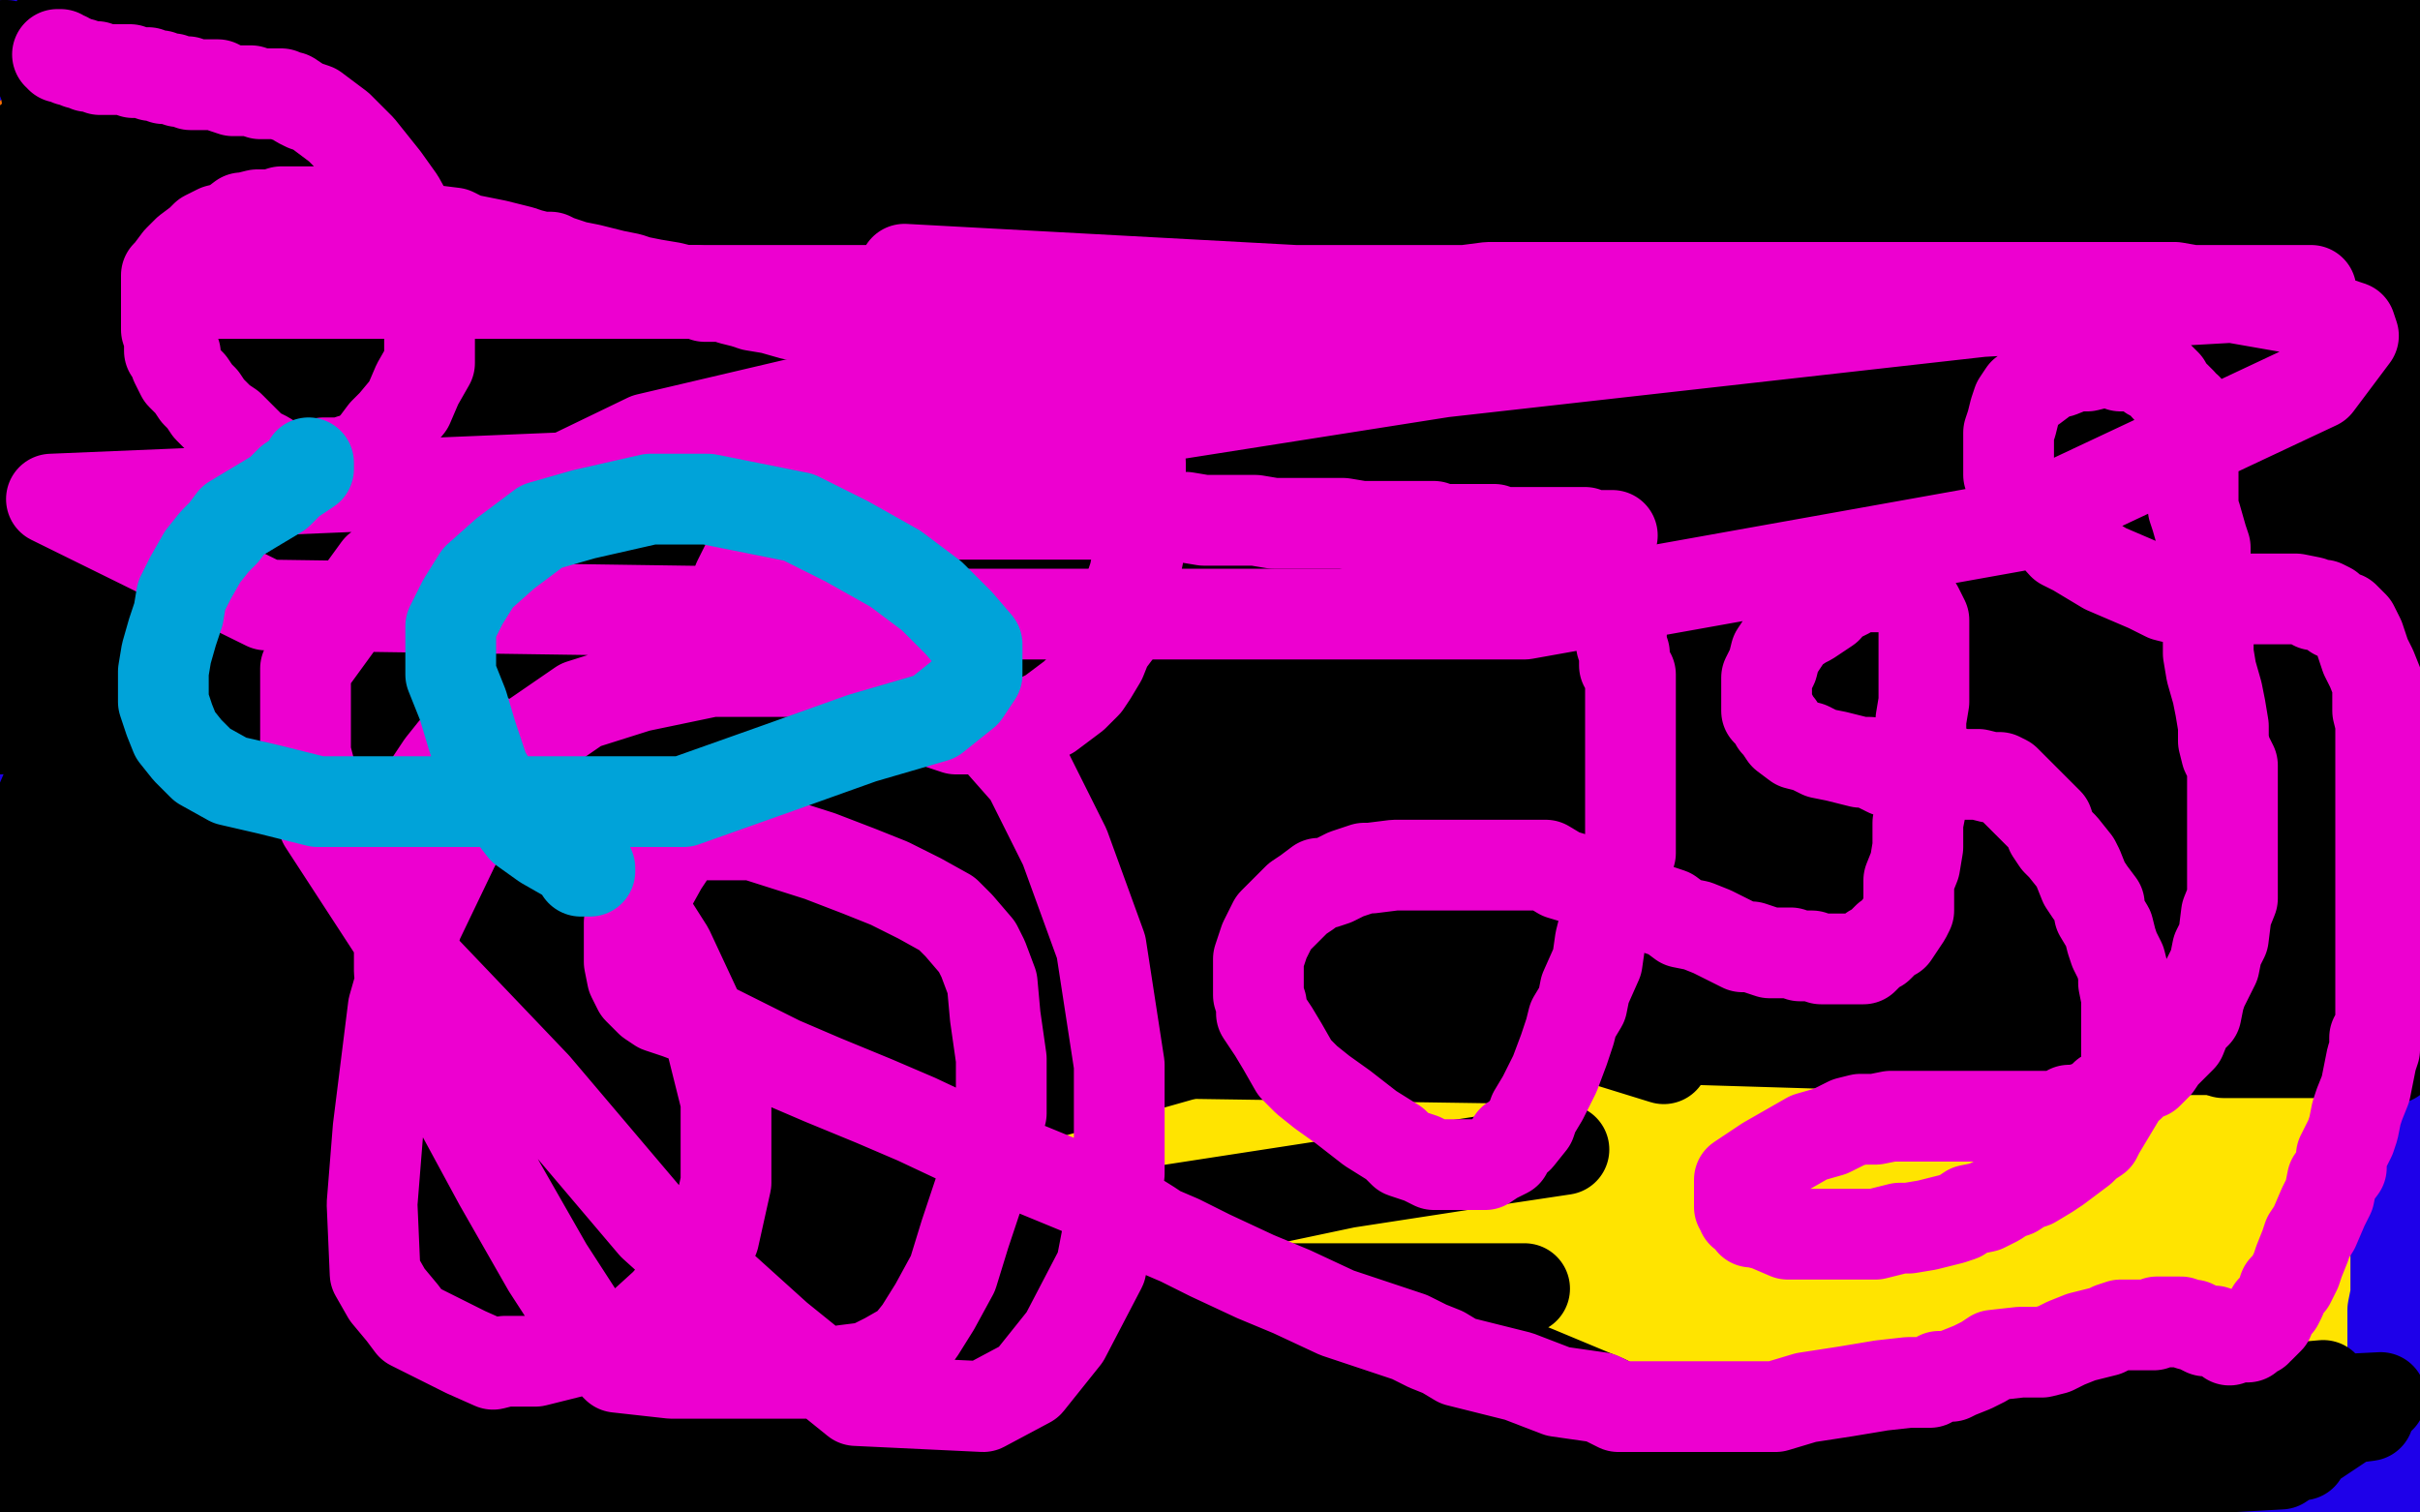 <?xml version="1.0" standalone="no"?>
<!DOCTYPE svg PUBLIC "-//W3C//DTD SVG 1.1//EN"
"http://www.w3.org/Graphics/SVG/1.1/DTD/svg11.dtd">

<svg width="800" height="500" version="1.1" xmlns="http://www.w3.org/2000/svg" xmlns:xlink="http://www.w3.org/1999/xlink" style="stroke-antialiasing: false"><desc>This SVG has been created on https://colorillo.com/</desc><rect x='0' y='0' width='800' height='500' style='fill: rgb(255,255,255); stroke-width:0' /><polyline points="360,66 359,66 359,66 347,66 347,66 318,75 318,75 264,89 264,89 182,100 182,100 91,110 91,110 5,117 32,84 168,43 231,26 258,19 205,34 70,57 14,69 11,69 27,65 140,48 237,38 315,31 361,31 377,31 378,31 379,31 372,34 348,43 309,55 268,67 227,79 222,81" style="fill: none; stroke: #000000; stroke-width: 30; stroke-linejoin: round; stroke-linecap: round; stroke-antialiasing: false; stroke-antialias: 0; opacity: 1.0"/>
<polyline points="576,62 532,62 532,62 526,62 526,62 539,65 539,65 634,65 634,65 689,54 695,54 692,53 662,51 528,46 417,46 306,46 235,47 215,50 212,50 212,51 293,63 485,63 628,63 732,61 738,61 734,61 583,61 332,61 81,61 0,61 5,61 144,65 335,65 521,65 657,65 54,60 49,61 270,61 510,58 719,43 784,25 606,22 325,10 719,5 474,7 172,7 0,7 226,7 498,7 765,7 797,24 588,37 289,37 122,108 763,112 737,128 277,151 47,156 534,156 750,90 336,125 73,231 558,231 721,200 420,241 7,245 419,177 740,124 777,81 333,116 36,166 552,149 739,99 107,125 95,127 636,127 782,143 124,150 34,159 537,159 721,126 220,126 36,128 612,128 746,160 426,196 27,208 99,238 599,238 754,258 255,260 22,208 358,208 791,208 769,233 471,262 78,262 122,262 473,291 105,323 26,176 506,176 7,264 429,326 13,305 468,307 635,307 787,293 387,242 209,225 22,152 461,152 768,152 712,214 343,242 111,244 20,244 23,235 325,235 546,235 724,235 778,242 632,261 408,263 146,263 63,260 317,264 594,302 146,348 3,310 220,306 406,306 542,316 595,324 628,329 629,329 555,331 393,331 179,321 8,317 55,308 260,310 499,321 681,336 765,347 771,348 231,348 123,340 108,338 108,337 187,326 336,321 522,321 676,321 781,321 760,339 216,349 439,317 722,300 756,300 693,306 477,316 205,316 99,316 84,316 86,313 149,305 309,299 517,296 687,296 795,307 773,327 634,335 440,335 240,335 80,332 37,332 25,332 63,332 209,334 409,334 622,334 716,334 778,341 621,341 402,329 169,318 22,307 24,307 183,307 418,307 647,307 793,307 745,308 570,308 356,303 194,303 129,303 127,303 153,303 301,300 493,300 587,300 731,293 783,293 777,293 739,293 593,293 415,293 269,293 196,293 186,293 191,293 204,293 238,288 242,288 239,288 227,288 189,288 158,288 142,289 140,289 142,289 152,287 173,284 179,284 172,284 115,305 63,322 39,332 36,333 40,333 48,329 61,326 60,326 55,326 49,330 48,331 49,332 54,332 67,332 81,332 85,332 86,332 86,336 86,339 86,343 94,345 103,346 107,347 105,348 104,348 90,351 94,348 92,348 82,348 65,350 40,351 20,351 13,351 12,351 12,350 18,349 23,348 38,348 59,348 79,348 98,348 100,348 99,348 93,348 56,348 12,348 2,334 23,328 41,323 48,321 47,321 46,321 45,320 43,317 41,313 39,309 38,309 38,308 36,308 33,310 24,321 21,328 20,329 20,330 20,329 20,317 24,297 26,274 26,256 26,251 26,249 26,257 24,269 17,292 10,313 9,320 9,321 9,320 10,314 17,290 25,263 29,241 30,230 30,228 30,230 27,238 21,267 19,292 15,312 15,317 16,311 17,300 22,273 26,246 26,229 26,222 25,225 23,234 13,255 2,279 1,256 6,218 10,193 12,179 15,174 16,174 19,181 19,202 17,232 11,259 5,278 4,285 4,286 4,285 4,275 16,234 32,180 41,138 44,115 47,102 48,99 48,104 48,114 44,144 32,178 20,205 14,219 13,221 13,220 13,210 21,125 24,102 26,67 27,54 27,52 27,50 28,52 30,62 30,80 25,101 15,122 6,138 3,143 4,138 10,117 39,16 45,5 37,26 27,49 21,60 20,65 20,63 20,53 26,19 16,5 0,28 0,26 0,27 2,34 12,2 12,54 12,94 11,101 11,98 11,59 11,16 11,4 11,3 12,17 12,56 12,86 6,109 3,120 2,123 1,124 1,117 2,103 5,72 8,49 10,37 10,36 10,38 10,48 10,86 8,160 2,203 2,230 2,242 2,243 2,242 2,234 2,202 2,156 2,129 4,121 4,120 4,122 4,130 4,157 4,200 2,237 2,252 2,253 2,252 3,247 13,217 32,150 53,76 76,29 90,10 97,3 100,3 103,3 104,4 106,28 106,61 103,88 99,107 96,112 95,114 94,115 94,113 98,93 109,65 115,50 125,28 128,19 130,17 130,16 124,21 113,35 73,80 45,113 37,125 37,126 37,125 42,119 67,75 94,27 104,11 111,0 98,24 78,63 58,95 46,111 44,114 44,113 45,104 58,59 74,4 78,12 68,34 60,50 57,56 56,56 56,54 56,32 54,15 32,97 28,113 27,116 32,109 52,83 91,42 129,17 148,11 151,11 145,37 126,78 102,125 84,154 82,159 81,160 81,150 89,119 111,70 126,32 132,17 134,14 132,22 121,55 115,76 95,128 90,137 89,138 89,133 94,122 108,97 129,69 145,51 155,45 157,45 158,45 157,47 154,53 139,76 116,110 97,136 92,142 91,142 95,135 109,110 143,51 170,6 182,2 172,28 160,67 146,100 142,109 142,114 142,111 151,92 157,76 173,43 181,23 184,17 184,22 182,31 174,53 166,71 166,75 167,75 172,67 193,37 197,31 198,27 195,26 189,27 171,43 150,60 139,70 137,71 141,62 147,52 162,30 157,33 145,45 119,71 98,89 85,94 90,78 91,60 91,51 91,49 88,53 71,81 56,105 28,148 10,177 7,184 6,185 6,186 6,183 14,165 38,133 62,99 78,80 83,74 84,73 84,74 84,81 73,116 56,178 44,219 39,235 37,241 33,245 32,246 31,247 31,245 34,237 45,214 73,180 89,172 98,170 102,170 104,179 104,210 96,246 80,285 75,296 72,300 72,302 72,299 72,280 76,254 85,228 95,209 95,208 95,214 90,230 68,306 60,330 56,336 55,337 53,338 51,338 49,338 47,338 47,336 47,334 49,323 55,309 61,291 70,271 73,260 74,258 71,259 67,268 57,286 44,307 36,318 33,321 33,316 36,305 42,277 51,251 57,233 60,227 58,233 48,265 42,284 34,313 32,322 32,321 32,317 40,302 57,271 98,225 153,183 209,151 246,136 267,129 278,125 293,123 315,119 347,116 399,110 437,104 447,103 445,107 434,113 398,132 356,148 330,154 328,154 327,152 327,149 341,134 388,113 458,98 526,89 558,87 566,87 562,87 548,87 491,93 388,93 271,100 188,115 158,124 156,125 162,126 218,130 335,130 480,113 618,94 702,81 715,78 719,78 718,78 711,78 689,78 653,80 569,91 472,106 396,117 379,119 377,120 386,120 408,120 519,120 670,98 780,73 687,94 607,122 573,139 570,142 572,144 616,144 710,116 795,72 791,39 669,74 637,84 617,93 625,91 680,66 747,40 793,23 722,44 659,64 646,68 650,68 721,44 768,0 745,3 715,11 680,21 639,33 603,44 592,47 577,54 570,57 570,58 569,58 569,59 569,60 569,62 571,65 580,72" style="fill: none; stroke: #000000; stroke-width: 30; stroke-linejoin: round; stroke-linecap: round; stroke-antialiasing: false; stroke-antialias: 0; opacity: 1.0"/>
<polyline points="630,57 631,57 631,57 634,61 634,61 635,62 635,62" style="fill: none; stroke: #000000; stroke-width: 30; stroke-linejoin: round; stroke-linecap: round; stroke-antialiasing: false; stroke-antialias: 0; opacity: 1.0"/>
<polyline points="678,131 657,158 657,158 640,184 640,184 628,197 628,197 628,199 628,199 629,200 629,200 646,195 682,186 709,180 720,178 715,178 702,180 633,188 595,188 546,195 523,199 517,202 519,202 546,198 561,195 611,188 674,178 706,173 725,173 726,173 724,173 714,174 674,182 597,195 517,200 462,210 459,211 467,211 485,211 594,209 663,204 667,204 666,204 568,236 490,256 435,276 401,290 397,293 402,294 423,295 440,297 502,305 573,315 580,316 578,318 561,322 529,325 488,325 451,325 439,325 439,324 447,321 497,315 562,305 612,290 643,278 647,276 645,276 634,276 576,277 521,293 480,300 468,303 467,304 469,304 486,301 516,299 568,293 633,283 674,277 685,277 684,277 678,277 649,277 589,277 547,277 527,277 525,277 539,276 563,271 629,269 691,269 722,269 729,269 726,270 721,274 715,280 713,282 713,286 716,290 731,291 744,291 759,291 779,285 789,284 799,301 798,305 796,211 786,230 772,252 763,268 759,274 759,275 761,272 770,258 775,248 788,221 788,251 746,339 741,345 741,343 741,304 741,209 747,152 753,119 756,101 756,97 756,94 757,94 758,102 758,131 758,183 758,232 752,278 748,291 747,294 747,295 753,291 781,224 721,347 742,271 770,186 787,145 799,101 799,105 792,150 781,215 770,259 764,287 763,294 763,295 764,293 768,281 782,230 799,145 799,81 791,152 780,220 775,254 772,266 772,257 778,219 781,193 790,118 790,68 790,47 788,44 787,44 782,56 782,82 777,114 772,145 772,157 772,158 773,150 778,133 783,82 788,41 792,21 792,15 792,18 792,51 792,78 790,138 783,180 781,200 779,205 779,204 779,200 779,189 778,181 776,183 774,196 770,236 766,280 766,291 767,293 767,294 767,295 768,297 768,299 768,300 769,299 774,298 778,299 781,303 785,310 787,316 788,318 789,321 789,322 789,324 789,325 789,326 789,329 791,333 792,338 795,344 797,348 797,349 796,350 796,348 796,345" style="fill: none; stroke: #000000; stroke-width: 30; stroke-linejoin: round; stroke-linecap: round; stroke-antialiasing: false; stroke-antialias: 0; opacity: 1.0"/>
<polyline points="759,363 751,363 751,363 743,367 743,367 716,380 716,380 672,386 672,386 631,387 631,387 598,387 598,387 590,387 589,387 590,388 618,394 657,396 693,396 712,396 715,396 706,396 669,396 583,386 463,368 317,347 188,333 118,333 100,333 110,333 134,339 318,375 499,402 669,430 775,444 794,447 782,447 702,447 564,447 398,429 209,407 74,388 32,383 29,383 34,383 72,390 161,397 256,401 365,402 495,421 603,437 663,447 675,448 665,448 641,448 465,448 387,448 91,425 40,412 184,431 358,446 629,464 511,450 373,447 210,443 80,443 18,443 10,443 21,443 106,452 257,465 435,465 14,459 5,455 63,460 16,457 181,457 394,457 621,454 796,430 756,398 596,423 388,451 48,464 183,443 329,420 469,388 553,362 590,352 595,349 595,345 579,341 552,341 494,350 409,365 313,403 453,403 612,403 737,403 781,406 782,407 771,411 701,420 596,420 453,420 315,420 209,421 169,427 168,428 174,428 238,428 346,428 509,421 695,418 785,396 640,405 559,416 536,422 534,423 543,424 588,424 654,420 717,412 763,399 783,391 784,388 784,384 758,378 693,370 620,361 555,361 517,361 512,361 520,361 552,361 585,361 601,361 604,361 601,361 582,364 573,366 565,370 565,371 589,374 638,374 690,374 721,374 729,374 730,374 729,374 726,377 723,378 723,379 731,379 752,379 766,379 767,378 763,379 759,384 757,385 757,386 758,386 760,385 764,381 767,376 765,377 759,400 754,434 751,456 751,463 751,464 751,456 751,446 751,402 751,371 751,350 751,343 751,342 754,344 756,362 759,384 759,405 759,413 758,420 758,423 758,424 764,419 776,402 795,382 798,399 791,422 787,436 787,438 787,434 787,417 790,393 793,367 793,340 789,322 786,316 786,320 785,328 785,332 780,358 779,374 776,388 775,395 775,401 775,403 775,404 776,403 782,384 790,367 797,349 796,327 775,353 720,390 634,424 538,444 410,449 343,435 301,419 284,410 283,409 295,398 323,387 351,383 368,381 373,379 365,379 334,387 256,405 180,416 130,423 121,425 123,425 147,425 194,425 259,416 299,409 309,404 309,402 296,400 268,396 222,396 151,396 96,397 71,402 67,402 76,402 119,402 199,396 275,384 315,377 331,375 332,375 330,375 314,378 276,385 211,393 121,407 100,410 97,410 100,410 111,406 180,381 264,357 345,334 377,324 379,324 376,324 341,326 255,337 162,355 79,375 37,384 29,386 34,386 68,378 141,358 214,339 286,323 318,317 324,317 317,320 297,335 261,356 219,381 180,401 156,410 145,412 144,412 146,412 165,399 212,379 291,352 354,331 375,325 376,325 357,326 242,357 150,382 80,404 55,410 51,411 51,410 67,400 110,383 184,356 260,334 306,322 323,318 314,320 272,338 183,377 79,417 4,373 27,352 41,340 42,339 38,344 19,367 4,395 17,363 24,347 26,342 25,342 19,354 13,377 5,400 0,421 4,402 20,369 34,336 38,326 38,325 38,326 38,347 38,379 38,408 38,422 38,423 39,423 43,403 46,376 48,350 48,339 48,337 46,342 44,357 43,373 39,387 38,390 38,391 24,397 16,414 10,427 9,429 11,426 12,420 12,407 12,402 12,401 12,403 12,408 12,416 12,425 12,427 12,426 13,426 14,426 22,425 35,414 44,405" style="fill: none; stroke: #000000; stroke-width: 30; stroke-linejoin: round; stroke-linecap: round; stroke-antialiasing: false; stroke-antialias: 0; opacity: 1.0"/>
<polyline points="767,470 763,471 763,471 749,474 749,474 714,483 714,483 700,485 700,485 677,493 677,493 662,497 662,497 708,499 732,495 751,493 755,490 753,490 746,490 730,490 711,495 688,498 789,498 795,497 793,497 789,497 781,497 777,498 779,495 770,493 750,493 727,493 721,493 723,493 738,491 755,482 780,475 798,465 796,462 771,470 755,477 748,480 751,481 759,481 773,475 784,471 789,468 782,468 773,471 748,477 730,482 725,482 726,482 731,481 758,466 789,454 780,453 699,464 610,472 572,472 499,470 483,471 481,471 487,471 528,476 566,476 650,477 721,477 748,477 766,477 769,476 761,474 731,473 668,473 633,473 544,473 446,473 368,480 347,485 338,487 334,490 336,490 375,490 424,490 518,490 610,490 644,486 678,486 681,486 672,486 651,488 593,494 460,474 282,449 192,441 59,436 1,436 90,447 209,461 280,465 404,467 503,474 537,479 555,481 557,482 555,484 290,499 292,498 288,497 247,499 32,498 10,495 7,495 17,495 41,495 128,495 179,495 266,495 339,486 362,481 361,481 354,481 319,481 248,481 191,488 159,494 148,497 136,498 135,498 137,498 143,498 158,493 174,489 182,486 201,484 221,480 227,480 220,480 162,480 89,480 15,478 1,471 45,460 75,454 97,452 104,452 105,452 103,454 87,461 65,471 41,478 31,481 17,483 15,484 14,484 15,483 19,481 41,472 66,466 73,465 81,463 79,467 69,473 52,483 31,491 24,495 16,497 16,494 17,488 32,477" style="fill: none; stroke: #000000; stroke-width: 30; stroke-linejoin: round; stroke-linecap: round; stroke-antialiasing: false; stroke-antialias: 0; opacity: 1.0"/>
<polyline points="318,287 318,286 318,286 318,284 318,284 319,282 319,282 319,281 319,281 319,280 319,280 320,278 320,278 320,277 320,276 320,275 320,274 320,273 320,271 322,270 322,269 323,268 323,267 323,266 324,266 324,265 325,265 326,265 327,264 328,264 329,263 330,263 331,263 332,263 333,263 334,263 335,263 336,263 338,263 339,263 341,263 343,263 344,263 346,263 349,263 350,263 352,264 354,264 357,265 358,265 359,266 360,267 362,269 363,270 364,271 365,272 366,273 368,275 368,276 370,280 371,281 371,282 372,283 372,285 372,286 372,288 372,289 373,291 373,292 373,294 373,295 373,297 373,298 372,300 371,302 371,303 371,306 370,306 370,308 368,310 368,312 367,312 366,313 364,316 361,320 360,321 359,322 357,325 356,326 355,327 354,328 352,329 351,331 350,332 349,332 347,334 346,334 343,335 341,337 339,337 338,337 336,337 334,337 332,337 330,337 328,337 326,337 325,337 324,337 323,337 322,337 321,336 320,334 319,333 319,332 318,330 316,328 315,325 315,324 314,320 314,317 314,312 314,311 314,308 314,307 314,306 314,305 314,303 314,302 314,301 314,300 314,299 315,299 315,297 315,296 315,295 315,294 315,293 315,291 315,290 316,289 316,287 316,286 316,285 316,284 316,283 317,281" style="fill: none; stroke: #ffffff; stroke-width: 5; stroke-linejoin: round; stroke-linecap: round; stroke-antialiasing: false; stroke-antialias: 0; opacity: 1.0"/>
<circle cx="326.5" cy="293.5" r="2" style="fill: #ffffff; stroke-antialiasing: false; stroke-antialias: 0; opacity: 1.0"/>
<circle cx="355.5" cy="298.5" r="2" style="fill: #ffffff; stroke-antialiasing: false; stroke-antialias: 0; opacity: 1.0"/>
<circle cx="332.5" cy="315.5" r="2" style="fill: #ffffff; stroke-antialiasing: false; stroke-antialias: 0; opacity: 1.0"/>
<circle cx="339.5" cy="320.5" r="2" style="fill: #ffffff; stroke-antialiasing: false; stroke-antialias: 0; opacity: 1.0"/>
<circle cx="347.5" cy="321.5" r="2" style="fill: #ffffff; stroke-antialiasing: false; stroke-antialias: 0; opacity: 1.0"/>
<polyline points="544,247 535,252 535,252 489,259 489,259 366,275 366,275 305,285 305,285 295,288 295,288 294,289 310,290 353,290 423,290 457,286 496,281 504,279 503,279 494,279 447,282 359,289 261,289 219,296 173,303 169,304 175,304 187,304 217,304 260,304 324,300 373,293 381,290 342,293 294,296 263,302 258,302 262,302 276,302 323,302 358,298 370,295 371,294 370,294 367,294 361,293 360,293 359,292 361,290 361,289 365,288 366,288 366,287 364,286 363,286 362,285 364,285 372,283 392,279 409,277 410,277 404,277 377,277 355,277 321,277 307,277 309,277 320,277 322,277 328,277 330,277" style="fill: none; stroke: #000000; stroke-width: 5; stroke-linejoin: round; stroke-linecap: round; stroke-antialiasing: false; stroke-antialias: 0; opacity: 1.0"/>
<polyline points="460,239 443,244 443,244 431,250 431,250 403,258 403,258 370,268 370,268 331,283 331,283 468,279 468,279 499,273 499,273 505,272 503,272 481,272 423,276 337,284 230,296 159,306 144,309 150,310 163,311 233,311 338,311 427,303 479,295 490,294 489,294 483,294 419,298 332,298 253,299 213,306 205,306 212,306 230,306 307,302 369,294 400,290 412,287 401,287 388,287 311,287 222,287 178,296 175,298 176,300 238,308 330,312 401,312 428,312 433,312 434,312 421,317 396,320 375,322 365,326 363,327 362,327 363,327 369,327 379,327 381,327 380,327 373,327 347,330 318,331 302,333 316,333 338,333 413,322 425,318 431,318 428,318 418,320 390,330 358,339 337,344 330,346 334,344 351,337 362,330 365,328 365,327 363,325 362,324 360,323 359,321 360,313 388,292 398,284 394,283 352,283 275,295 244,298 225,303 229,303 249,303 344,289 436,276 478,271 479,270 473,270 464,272 426,278 419,278 416,278 413,278 354,281 267,294 240,299 224,301 227,301 302,293 438,267 563,247 615,239 616,239 606,241 532,264 448,275 383,283 363,285 360,285 359,285 334,285 312,285 264,295 251,296 268,296 301,292 476,268 552,256 559,255 551,257 500,265 403,276 307,286 255,292 252,292 267,292 358,268 474,252 540,240 552,239 551,239 533,241 496,246 392,250 355,250 354,250 363,249 396,244 428,239 439,238 424,241 381,251 359,253 358,253 356,253 355,253" style="fill: none; stroke: #000000; stroke-width: 30; stroke-linejoin: round; stroke-linecap: round; stroke-antialiasing: false; stroke-antialias: 0; opacity: 1.0"/>
<polyline points="365,137 364,136 364,136 363,136 363,136 362,135 362,135 360,135 360,135 343,131 340,131 331,131 327,131 326,131 324,131 322,131 321,131 320,131 319,131 317,132 316,132 315,132 313,132 309,135 307,136 306,136 305,138 303,139 302,139 301,141 299,142 299,143 297,144 296,146 294,148 293,150 293,151 291,152 290,155 289,155 288,156 287,158 285,160 285,162 283,163 282,165 281,166 281,167 279,168 278,170 278,171 278,172 278,174 278,176 278,177 278,178 278,179 278,181 278,182 278,184 279,185 280,189 281,191 282,192 283,194 285,197 286,198 288,200 291,203 294,205 296,207 299,208 303,211 307,213 311,215 313,216 317,218 323,221 327,223 331,225 333,225 336,226 340,227 346,228 347,229 353,230 355,230 358,230 359,230 363,230 364,230 366,230 369,230 371,230 374,227 376,227 379,226 380,225 383,224 384,222 388,220 389,218 391,217 391,215 392,213 392,211 392,208 392,207 392,204 392,203 392,201 392,200 393,197 393,195 393,192 393,191 393,188 393,186 393,185 393,184 393,182 393,180 393,179 393,177 393,176 393,174 393,173 393,171 393,170 393,168 393,167 392,165 391,164 390,163 390,162 389,161 388,160 386,157 385,156 384,154 384,153 381,150 381,149 379,147 378,146 377,145 376,144 375,144 374,144 373,143 371,142 370,141 370,140 368,140 367,138 366,138 365,137 364,137 363,136 362,136 361,135 360,133 359,133 358,133" style="fill: none; stroke: #ed00d0; stroke-width: 1; stroke-linejoin: round; stroke-linecap: round; stroke-antialiasing: false; stroke-antialias: 0; opacity: 1.0"/>
<polyline points="321,167 321,168 321,168 321,170 321,170 321,173 321,173 321,174 321,174 321,176 321,177 322,178 323,178 323,177 324,176 324,175 324,173 324,172 324,170 324,169 324,167 324,166 324,167" style="fill: none; stroke: #ed00d0; stroke-width: 1; stroke-linejoin: round; stroke-linecap: round; stroke-antialiasing: false; stroke-antialias: 0; opacity: 1.0"/>
<polyline points="360,173 360,174 360,174 360,175 360,175 360,176 360,176 360,177 360,177 360,178 360,178 360,179 360,179 360,181 360,181 360,182 360,184 360,185 360,186 360,187 361,187 362,186 362,185 363,185 364,183 365,183 365,182 367,181 367,180 367,179 367,178 366,177 365,176 364,176 363,177 363,178 363,180 362,180" style="fill: none; stroke: #ed00d0; stroke-width: 1; stroke-linejoin: round; stroke-linecap: round; stroke-antialiasing: false; stroke-antialias: 0; opacity: 1.0"/>
<polyline points="458,152 449,152 449,152 438,158 438,158 394,169 394,169 318,191 318,191 252,210 252,210 222,221 222,221 215,223 216,224 221,224 246,220 300,206 375,186 438,165 461,159 468,157 466,157 447,157 399,170 323,182 257,194 217,200 216,200 220,200 243,191 291,175 372,152 429,136 443,131 444,131 434,131 392,141 359,149 288,162 247,174 232,180 236,180 248,180 282,176 327,171 377,164 421,157 452,152 461,152 459,152 450,152 422,155 372,162 296,162 231,162 203,162 195,162 195,161 200,160 225,153 252,149 393,136 426,136 458,136 466,136 464,136 453,136 414,136 361,140 327,145 319,147 318,147 325,150 336,150 360,150 383,150 398,150 401,150 400,150 397,150 381,152 362,155 349,157 347,157 347,158 347,162 357,168 374,177 381,180 382,181 379,184 377,188 375,191 367,201 347,213 324,226 320,233 321,241 344,254 409,269 479,276 516,276 531,276 530,276 528,275 517,274 469,266 356,254 237,238 182,231 176,230 177,230 205,230 268,228 328,221 365,220 379,220 401,218 404,218 403,218 402,218 395,218 383,218 367,218 352,218 346,218 348,218 355,218 376,218 404,218 418,218 419,218 413,218 398,221 384,225 381,225 382,225 386,225 392,221 395,218 395,214 395,212 394,211 392,209 388,206 387,205 387,204 387,199 387,197 387,196 385,196 384,196 382,196 384,195 388,193 389,192 390,191" style="fill: none; stroke: #000000; stroke-width: 30; stroke-linejoin: round; stroke-linecap: round; stroke-antialiasing: false; stroke-antialias: 0; opacity: 1.0"/>
<polyline points="265,177 265,178 265,178 265,179 265,179 265,180 265,180 265,181 265,181 265,182 265,182 265,183 265,183 265,184 265,184 265,186 265,187 265,188 265,189 265,190 265,191 265,192 265,193 264,193 264,194 263,194 262,195 262,197 262,198 262,199 261,200 260,201 260,202 260,203 260,204 259,204 259,205 259,206 259,207 259,208 259,209 258,210 258,211 258,212 258,213 258,214 258,215 258,216 258,217 258,218 258,219 258,220 258,221 258,222 259,223 259,224 260,224 260,226 261,228 261,229 261,230 262,231 262,233 263,234 266,236 269,239 271,240 272,240 273,240 274,241 275,241 277,242 278,242 279,242 281,243 282,243 284,243 285,243 286,243 287,243 288,243 289,244 290,244 291,244 292,244 293,244 294,244 295,244 296,244 297,244 298,244 299,244 300,244 301,244 302,244 303,244 305,244 306,244 308,243 309,241 310,241 311,240 312,240 312,239 313,238 314,237 315,237 315,236 315,234 316,234 316,233 317,232 318,231 318,230 318,229 319,228 319,227 319,226 319,224 319,223 319,222 319,221 319,220 319,219 319,218 319,217 319,216 319,215 319,214 319,213 320,213 320,212 320,211 320,210 320,209 320,208 320,207 320,206 321,205 321,204 321,203 321,202 321,201 321,200 321,199 321,198 321,197 321,196 321,195 322,194 322,193 322,192 322,191 322,190 322,189 322,188 322,186 322,185 322,184 322,183 322,182" style="fill: none; stroke: #ed00d0; stroke-width: 30; stroke-linejoin: round; stroke-linecap: round; stroke-antialiasing: false; stroke-antialias: 0; opacity: 1.0"/>
<polyline points="375,184 375,185 375,185 375,186 375,186 375,188 375,188 375,189 375,189 375,191 375,191 375,192 375,192 375,196 375,196 375,200 375,203 375,205 375,206 375,207 375,209 375,211 375,212 375,213 375,214 375,215 375,216 375,217 375,218 375,219 373,220 373,221 372,223 372,224 371,226 371,227 371,228 371,229 371,230 370,233 370,234 370,235 369,237 368,238 368,239 368,240 368,241 368,242 368,243 367,244 367,243 366,241 366,238" style="fill: none; stroke: #ed00d0; stroke-width: 30; stroke-linejoin: round; stroke-linecap: round; stroke-antialiasing: false; stroke-antialias: 0; opacity: 1.0"/>
<polyline points="378,192 378,189 378,189 378,187 378,187 378,184 378,184 379,183 379,183 380,182 380,181 381,180 382,180 384,180 385,180 386,180 387,180 388,181 389,182 390,183 391,183 391,184 393,186 394,186 394,187 394,188 395,189 395,190 396,191 396,192 396,193 396,194 397,195 398,196 398,197 399,198 399,199 399,201 399,202 399,204 400,204 400,206 400,207 400,208 400,209 400,211 400,212 400,213 400,214 400,215 400,216 400,217 400,218 399,218 398,219 398,220 397,221 396,222 395,222 394,223 394,224 393,224 392,224 390,224 389,224 388,224 389,225 390,225 391,225 392,225 393,225 394,225 396,225 396,226 397,226 399,227 400,227 401,228 402,229 403,229 404,229 406,231 408,232 409,234 410,234 411,234 412,235 412,236 413,238 414,239 415,241 417,242 417,243 418,243 418,244 419,246 419,247 419,248 420,249 421,250 422,249" style="fill: none; stroke: #ed00d0; stroke-width: 30; stroke-linejoin: round; stroke-linecap: round; stroke-antialiasing: false; stroke-antialias: 0; opacity: 1.0"/>
<polyline points="467,174 470,175 470,175 470,180 470,180 470,184 470,184 470,190 470,195 470,200 470,206 470,208 470,209 470,210 470,211 469,213 469,215 469,218 468,220 467,222 467,226 467,229 466,230 466,231 466,233 466,236 466,238 466,241 464,244 464,246 464,247 464,250 464,252 464,255 464,256 464,258 464,259 464,260 464,262 464,264 464,265 464,267 464,268 464,269 464,270 464,271 465,271 466,271 468,270 468,268 468,267 468,266 468,265 468,264 468,263 469,262 469,261 469,259 469,257 469,256 469,255 469,254 469,253 468,252 468,250 468,248 468,246 468,245 468,242 468,240 468,239 468,238 468,236 468,234 469,232 470,229 471,224 471,223 471,221 471,219 471,218 471,217 472,215 472,213 473,211 473,210 475,209 476,208 477,207 478,206 480,204 481,204 482,204 483,203 484,203 485,203 486,203 487,203 490,202 491,202 493,202 495,201 496,201 498,201 499,201 500,201 501,201 504,199 505,199 506,199 507,199 508,199 510,199 511,199 513,199 515,199 516,199 517,199 516,201 515,201 511,202 508,202 507,203 505,204 501,206 499,207 498,207 492,210 488,212 487,213 483,215 481,215 480,216 479,216 478,217 478,218 479,219 482,220 485,220 488,221 490,222 493,223 495,224 497,225 499,225 500,227 501,227 504,229 505,229 506,230 507,232 508,232 508,234 510,235 511,237 512,239 513,241 514,243 515,245 515,247 516,250 518,253 521,256 522,257 522,258 523,260 524,261 524,263 525,264 526,264 526,265 527,265 528,265 529,266 530,266 531,266 532,267 532,268 533,269 533,271 534,271 534,273 535,273 535,274 536,274" style="fill: none; stroke: #ed00d0; stroke-width: 30; stroke-linejoin: round; stroke-linecap: round; stroke-antialiasing: false; stroke-antialias: 0; opacity: 1.0"/>
<polyline points="601,194 601,195 601,195 601,196 601,196 601,199 601,199 601,202 601,202 601,204 601,204 601,206 601,206 601,209 601,210 601,212 601,215 601,220 601,224 601,226 601,229 601,231 601,236 601,239 601,242 601,243 601,246 600,247 600,249 599,252 599,254 599,256 599,258 599,260 597,263 597,264 597,266 597,267 597,268 597,269 597,270 597,271 597,272 597,274 597,276 597,279 597,281 597,282 597,284 597,285 599,285 603,284 606,283 610,282 615,282 619,282 622,282 629,282 633,283 638,285 644,285 649,287 666,290 670,290 671,290 673,290 676,290 677,290 679,290 683,290 684,290 686,290 688,291 689,291 690,291 692,289 693,286 695,283 695,281 695,278 695,275 696,272 696,268 696,265 696,264 696,260 696,258 696,255 696,252 696,249 696,246 696,245 696,240 696,238 696,236 696,234 696,230 696,226 696,222 696,217 696,214 696,211 696,207 696,204 697,200 697,197 697,195 697,193 698,192 698,191 698,190 697,190 696,190 695,190 694,190 692,191 689,191 686,191 684,191 682,191 679,191 676,191 672,191 669,192 666,192 663,192 662,192 657,192 654,192 649,192 644,192 640,192 637,192 633,192 627,192 624,192 619,193 617,193 615,193 613,193 612,193 611,193 610,193" style="fill: none; stroke: #ed00d0; stroke-width: 30; stroke-linejoin: round; stroke-linecap: round; stroke-antialiasing: false; stroke-antialias: 0; opacity: 1.0"/>
<polyline points="479,204 480,204 480,204 483,204 483,204 486,204 486,204 490,204 490,204 493,203 493,203 500,200 500,200 502,199 505,198 506,198 508,197 509,197 511,195 512,194 514,194 518,191 519,190 522,188 525,186 527,185 529,185 532,182 534,182 537,180 540,177 542,176 544,175 546,174 547,172 548,172 549,172" style="fill: none; stroke: #ed00d0; stroke-width: 30; stroke-linejoin: round; stroke-linecap: round; stroke-antialiasing: false; stroke-antialias: 0; opacity: 1.0"/>
<polyline points="472,148 472,149 472,149 472,150 472,150 471,152 471,152 471,154 471,154 471,155 471,155 470,157 470,157 470,160 470,162 470,164 470,166 470,168 470,170 470,171 470,172 470,173 470,174 470,175 470,177 470,178 470,180 470,181 470,182 470,183 470,184 470,185 470,186 469,188 469,190 469,191 469,192 469,193 469,195 469,197 469,199 469,201 469,204 469,205 469,207 469,208 469,210 469,211 469,213 470,214 470,216" style="fill: none; stroke: #ed00d0; stroke-width: 30; stroke-linejoin: round; stroke-linecap: round; stroke-antialiasing: false; stroke-antialias: 0; opacity: 1.0"/>
<polyline points="389,166 389,167 389,167 389,170 389,170 384,179 384,179 379,190 379,190 374,203 374,203 371,212 371,212 368,221 368,221 367,224 367,224 366,231 366,232 366,230 367,225 370,214 375,199 379,186 382,177 382,175 381,175 378,185 370,205 364,220 359,233 356,241 354,245 354,244 359,231 365,213 369,196 374,182 379,168 379,165 377,164 374,166 369,177 366,182 361,197 356,211 353,221 352,229 352,232 353,230 357,224 367,206 378,189 385,176 391,166 393,163 393,162 393,165 390,175 381,207 378,217 373,234 369,248 365,259 364,262 364,264 364,265 365,264 369,259 378,244 387,229 397,213 407,199 412,188 415,183 415,182 414,182 412,186 398,210 396,217 383,245 380,257 378,262 378,263 380,263 382,260 390,249 397,241 406,229 411,220 416,210 420,202 421,201 421,200 418,205 414,213 408,227 406,233 401,246 396,255 395,258 394,261 394,262 396,260 399,258 407,251 414,244 419,241 420,240 421,240 421,241 421,246 421,249 419,254 418,259 418,260 418,261 418,260 419,259 421,256 423,254 425,251 423,252 420,256 419,260 417,262 417,261 417,260 418,257 420,254 420,253 419,253 418,253 417,254 415,254 412,254 406,254 402,252" style="fill: none; stroke: #000000; stroke-width: 30; stroke-linejoin: round; stroke-linecap: round; stroke-antialiasing: false; stroke-antialias: 0; opacity: 1.0"/>
<polyline points="371,171 370,171 370,171 369,172 369,172 369,175 369,175 367,180 367,180 364,194 364,195 363,199 363,201 363,205 363,208 363,212 363,214 363,217 363,218 363,220 363,221 363,223 363,224 363,225 363,227 363,229 363,230 363,231 363,232 363,233 363,235 363,236 363,237 363,238 363,239 363,240 363,241 363,243 363,244 363,245 363,246 363,247 363,249 363,250 363,252 363,253 363,254 363,255 363,256 363,258 363,257 363,255" style="fill: none; stroke: #ed00d0; stroke-width: 30; stroke-linejoin: round; stroke-linecap: round; stroke-antialiasing: false; stroke-antialias: 0; opacity: 1.0"/>
<polyline points="371,176 371,175 371,175 371,174 371,174 372,172 372,172 373,171 373,171 374,170 374,170 375,170 376,170 377,169 378,169 379,169 380,167 381,167 382,167 383,167 384,167 385,167 386,167 387,167 388,167 389,167 391,167 393,167 394,167 395,168 396,168 399,169 400,171 401,171 402,171 403,171 404,171 406,172 407,174 409,175 410,175 411,176 412,176 413,177 414,177 415,178 416,179 417,179 417,180 418,180 418,181 418,183 419,184 419,185 419,186 419,187 419,188 419,190 419,191 419,192 419,194 419,195 419,196 419,197 418,197 417,199 417,200 416,202 415,202 415,203 414,204 414,205 414,206 413,207 412,208 411,209 410,210 408,213 407,214 406,215 405,216 405,217 404,217 403,219 402,219 402,220 401,220 400,222 399,222 399,223 398,223 397,223 396,224 395,224 394,224 393,224 392,224 390,226 389,227 388,228 389,229 390,229 392,229 392,230 393,230 394,231 394,232 395,233 396,233 397,234 398,234 399,235 400,236 402,237 402,238 402,239 403,239 404,240 405,240 407,241 407,242 409,242 409,243 410,244 411,245 412,246 413,246 413,247 414,248 415,249 415,250 416,251 416,252 416,253 417,253 417,254 417,255 417,256 418,257 418,258 419,258 421,257 421,255" style="fill: none; stroke: #ed00d0; stroke-width: 30; stroke-linejoin: round; stroke-linecap: round; stroke-antialiasing: false; stroke-antialias: 0; opacity: 1.0"/>
<polyline points="244,280 245,281 245,281 246,281 246,281 247,282 247,282 248,283 248,283 249,284 249,284 251,285 252,286 253,286 254,286 255,286 257,286 259,286 261,287 264,288 265,288 267,288 269,288 270,288 271,288 273,288 276,288 277,288 278,288 281,288 286,288 288,288 289,288 292,289 295,289 296,289 297,289 299,289 304,289 309,289 311,289 314,289 318,290 320,290 321,290 323,290 325,290 327,290 330,290 331,290 333,290 334,290 336,290 338,291 343,291 346,291 349,291 350,291 351,291 352,291 353,291 354,292 356,292 359,292 361,292 363,292 364,292 366,292 369,292 370,293 371,293 372,293 373,293 374,294 377,295 382,296 385,296 388,296 389,296 390,296 392,296 395,297 398,297 400,297 401,297 405,297 406,297 407,298 408,298 410,298 411,298 414,298 416,298 418,298 420,299 421,299 424,300 427,301 430,302 433,303 436,304 439,304 441,304 444,305 447,306 450,307 456,309 459,311 465,311 469,311 472,312 475,312 476,312 479,313 482,315 487,315 491,317 493,317 498,318 501,318 504,318 506,318 508,319 512,320 515,321 519,321 521,322 523,322 524,322 528,322 532,322 533,322 535,322 538,323 540,323 543,323 546,323 547,323 550,323 552,323 553,323 556,323 558,324 562,324 566,324 569,324 573,324 576,324 579,324 581,324 586,325 589,325 592,325 593,325 595,325 596,325 600,325 603,325 606,326 607,326 609,326 611,326 614,326 616,327 617,327 620,327 633,328 636,328 638,328 641,329 644,329 647,329 650,330 658,330 670,330 677,330 682,331 681,331 676,331 672,331 670,331 666,331 660,331 656,331 651,331 649,331 647,331 646,331 645,331 643,331 640,333 637,333 634,333 632,333 628,334 623,334 620,334 616,334 613,334 610,334 608,334 606,334 603,335 601,335 600,335 595,335 593,335 590,335 589,335 588,335 587,335 586,336 584,336 583,336 581,336 580,337 578,338 576,338 575,338 572,338 569,338 566,340 565,340 562,340 560,340 557,341 556,341 554,341 553,341 551,341 549,341 548,341 546,341 545,341 543,341 540,341 536,342 532,342 530,342 528,342 527,342 525,342 522,343 521,343 518,343 517,343 514,344 511,344 509,344 505,344 501,344 496,346 492,346 489,347 487,348 485,348 481,348 477,349 473,349 471,349 469,349 467,349 466,350 459,350 451,350 443,350 437,350 433,350 432,350 430,350 429,350 427,350 422,350 419,350 415,351 410,351 405,351 400,351 385,351 371,351 355,351 344,351 339,351 338,351 337,351 336,351 335,351 333,352 332,352 329,353 324,353 318,355 314,355 312,355 310,355 308,355 307,355 303,356 300,356 295,356 294,356 289,356 287,356 285,356 282,356 279,357 275,357 273,357 271,357 269,357 270,358 272,359 276,360 284,362 293,362 303,364 310,365 314,365 317,365 320,365 328,365 336,365 340,365 342,365 347,366 352,366 359,366 363,366 368,366 374,366 378,366 380,366 384,366 387,366 392,367 394,367 399,367 400,367 402,367 405,367 407,367 411,367 413,367 418,367 419,367 425,367 430,368 434,368 439,368 441,368 446,368 452,368 457,368 460,368 464,368 467,369 468,369 470,369 472,369 473,369 474,369 477,369 478,369 480,369 481,369 483,369 484,369 487,369 490,369 495,369 500,369 504,371 505,371 508,371 511,371 514,371 515,371 518,371 520,371 521,371 524,372 526,372 529,372 531,372 533,372 534,372 536,372 537,372 539,372 540,372 541,372 542,372 542,373 542,375 542,376 542,375 542,374" style="fill: none; stroke: #00a3d9; stroke-width: 30; stroke-linejoin: round; stroke-linecap: round; stroke-antialiasing: false; stroke-antialias: 0; opacity: 1.0"/>
<polyline points="546,372 547,372 547,372 551,372 551,372 554,373 554,373 559,375 559,375 576,379 583,379 588,379 591,379 593,379 594,379 599,379 602,379 608,379 612,379 614,379 615,379 616,378 618,378 624,377 628,377 631,376 633,375 639,375 641,375 643,375 646,375 648,375 652,375 659,375 664,375 667,375 669,375 670,375 672,375 675,375 676,376 678,376 680,376 681,376 683,376 686,378 689,378 691,378 694,378 698,380 699,380 701,380 699,379" style="fill: none; stroke: #00a3d9; stroke-width: 30; stroke-linejoin: round; stroke-linecap: round; stroke-antialiasing: false; stroke-antialias: 0; opacity: 1.0"/>
<polyline points="519,221 518,221 518,221 510,223 510,223 493,229 493,229 476,232 476,232 461,235 461,235 449,238 449,238 427,241 421,241 420,241 421,239 429,237 441,234 452,233 454,232 453,232 452,232 451,232 450,232 448,233 444,235 439,236 433,238 428,239 427,240 425,241 429,241 438,241 452,241 465,241 475,241 481,241 486,241 490,241 493,241 497,241 502,240 508,239 511,238 514,238 516,236 517,235 518,234 518,233 519,231 520,228 520,223 521,212 523,199 525,189 525,175 525,161 525,154 522,149 516,144 492,140 465,140 394,167 346,194 314,221 298,240 296,246 348,249 455,243 630,216 712,190 736,180 741,177 741,176 733,169 638,154 350,139 148,139 28,140 9,144 9,146 78,168 199,182 356,182 543,170 686,149 749,139 759,136 755,136 717,136 612,136 460,136 269,136 110,136 28,134 22,134 31,132 236,132 444,125 670,125 734,140 543,158 303,158 36,158 33,121 366,71 606,41 61,21 326,23 531,23 614,23 612,25 457,53 169,66 2,68 14,68 338,72 573,72 744,76 749,76 674,76 453,76 29,76 305,76 534,76 747,76 735,83 476,83 196,83 67,78 285,78 533,75 759,75 799,75 629,75 430,75 238,72 108,72 64,72 64,71 86,68 148,59 226,50 278,36 282,35 277,34 208,34 105,34 3,19 74,19 153,19 194,19 204,19 200,19 162,23 99,32 50,39 11,43 8,44 13,44 24,44 33,44 36,44 35,44 16,46 14,46 21,47 45,47 90,47 112,47 109,47 91,51 66,55 41,59 29,60 28,61 30,61 55,61 100,61 217,61 290,61 320,62 327,64 328,64 317,66 284,71 234,73 196,77 184,77 186,77 246,77 349,77 487,79 632,79 746,79 777,79 778,79 765,79 683,79 575,79 451,60 324,40 311,38 316,38 364,38 461,38 578,38 715,38 766,38 682,38 601,38 560,38 554,38 562,38 599,36 666,36 739,29 780,27 793,25 789,25 740,25 637,25 734,20 614,24 564,25 571,26 635,24 774,20 794,20 795,20 785,22 730,29 635,42 544,57 538,58 537,58 572,67 656,68 732,68 761,65 761,64 750,64 641,64 560,64 523,64 523,65 569,71 654,77 728,80 750,80 743,80 650,87 529,97 432,109 413,113 414,114 488,123 627,129 764,129 789,141 601,168 549,175 542,178 542,181 577,191 642,200 685,201 696,201 688,201 604,214 510,226 450,236 434,240 435,240 502,246 610,246 721,242 782,232 785,232 778,232 701,232 580,232 461,232 357,232 356,232 365,231 442,217 545,200 647,176 712,157 720,154 699,156 598,157 452,157 306,157 214,157 202,157 207,157 315,157 509,157 747,157 767,157 408,157 144,157 69,157 284,157 522,157 734,134 732,118 495,118 220,118 10,112 239,112 617,109 798,99 779,104 517,111 304,111 80,111 92,111 418,111 590,98 658,88 660,88 494,88 70,101 465,110 691,110 761,110 788,110 648,110 273,110 44,105 25,98 155,98 368,98 436,98 530,98 531,98 513,99 406,109 256,115 84,115 10,115 272,115 404,115 449,115 442,115 348,116 156,116 27,120 147,107 188,94 203,90 204,89 200,89 172,98 113,131 52,183 19,232 15,253 28,267 53,267 88,249 126,208 159,149 170,101 170,75 165,65 161,63 138,70 74,94 13,206 49,173 80,122 101,59 106,26 80,25 1,81 61,106 136,37 91,100 12,212 9,164 46,37 64,19 38,88 76,104 135,43 70,173 4,300 2,319 78,204 140,114 199,38 205,34 192,62 116,175 41,269 19,311 98,236 202,146 309,67 361,36 361,38 351,58 316,103 204,210 112,276 44,322 32,328 37,328 74,303 161,242 283,154 404,80 466,47 474,46 475,48 454,73 376,144 266,232 136,321 35,378 17,384 19,384 43,374 120,330 271,254 481,166 682,93 783,69 792,69 783,77 697,132 577,199 438,273 290,336 151,389 86,408 80,408 85,408 134,388 276,330 482,259 722,191 781,165 533,235 329,283 104,331 34,353 393,283 671,238 780,223 494,302 254,372 258,399 497,330 718,267 780,239 524,312 306,369 342,391 747,330 738,368 263,391 598,325 788,304 344,386 646,402 798,405 457,400 799,329 344,351 41,394 29,397 171,397 331,388 543,367 789,333 604,355 429,375 243,395 734,403 790,395 573,398 201,398 5,398 313,398 717,398 783,401 278,406 81,379 18,361 360,361 632,361 744,362 568,366 385,348 229,327 123,311 95,306 133,306 424,332 775,332 729,323 381,277 237,256 102,245 92,245 205,260 438,272 712,274 784,300 453,272 221,237 120,224 20,220 422,224 740,226 738,250 542,236 210,190 2,159 37,163 372,207 645,209 761,210 452,191 209,159 7,127 48,121 197,142 391,169 621,201 779,220 593,220 223,168 57,167 198,196 377,223 537,229 617,229 607,229 501,229 310,211 84,179 21,215 191,229 279,223 287,221 222,221 88,210 8,198 233,202 327,196 336,194 326,194 246,194 131,190 8,181 18,182 67,182 91,182 97,182 93,182 84,182 62,195 50,214 44,240 46,257 55,266 68,271 73,271 74,271 75,269 72,255 64,240 55,227 48,219 43,215 39,211 34,207 31,205 30,204 29,203 28,202 27,202 26,201 18,202 3,216 5,238 11,232 19,222 21,217 24,211 24,208 24,207 20,211 9,228 4,304 21,266 31,242 33,234 33,233 28,235 23,240 1,355 19,340 34,325 45,315 50,310 51,309 47,312 34,330 15,350 2,357 22,336 37,323 45,317 46,316 45,323 33,348 20,376 12,394 8,402 8,404 9,399 26,379 47,355 70,336 91,323 111,312 119,307 120,307 118,307 94,327 55,357 32,373 1,396 8,364 25,344 34,332 36,329 34,332 28,339 27,340 27,337 28,331 33,323 34,321 34,320 34,322 31,329 8,355 5,363 32,344 99,303 155,284 197,275 218,275 224,276 222,281 211,293 186,307 144,322 95,335 61,338 48,341 47,341 48,339 72,326 124,302 215,283 301,273 339,273 343,273 342,273 307,279 212,293 99,304 20,292 84,268 156,235 170,230 171,229 170,229 165,229 138,241 121,250 112,256 110,258 111,258 119,258 158,258 181,258 186,258 184,258 171,258 146,264 127,274 117,281 117,284 118,287 141,289 185,289 212,291 216,292 214,294 189,303 154,312 122,322 115,324 116,325 189,334 290,336 374,336 393,336 394,336 370,336 305,336 223,336 147,339 128,339 127,339 143,340 192,335 248,324 280,319 278,319 270,319 253,319 251,319 256,319 345,319 521,319 548,319 547,319 482,328 371,346 247,360 145,370 110,374 108,374 114,374 171,372 271,358 397,331 506,309 557,302 554,302 481,313 373,324 277,330 237,330 234,330 234,332 294,334 418,334 553,313 613,306 617,306 611,306 530,314 472,322 450,326 452,326 476,326 496,327 512,331 523,334 534,334 538,334 547,336 564,340 597,345 621,345 626,345 626,348 623,355 623,357 623,359 623,360 638,362 675,362 743,362 797,362 794,361 773,361 753,361 750,361 749,360 764,346 766,344 765,344 760,344 748,345 737,350 734,350 739,349 763,339 780,331 787,328 784,333 762,359 744,382 737,399 735,406 736,408 744,408 758,403 778,388 790,377 794,374 794,373 792,373 782,378 769,391 764,396 764,394 777,379 789,367 791,365 791,364 788,366 779,380 772,392 770,396 775,395 795,364 799,282 790,262 784,243 779,223 776,205 774,190 774,176 774,171 773,167 773,164 773,159 773,152 773,146 773,139 773,132 774,126 774,124 774,120 774,124 774,136 774,157 770,176 769,193 769,202 770,200 775,184 778,170 782,151 785,132 785,118 785,106 785,99 785,95 785,92 785,91 785,87 785,84 785,79 785,75 788,69 789,63 793,54 795,49 797,43 797,39 798,36 798,34 798,38 793,54 790,65 785,81 779,102 776,111 776,109 779,97 782,83 784,69 784,62 785,58 785,55 785,53 783,53 779,56 758,84 745,103 732,121 730,125 730,122 738,110 751,97 763,87 773,78 778,75 779,74 780,74 780,79 780,101 776,127 773,152 767,180 761,202 759,212 759,214 759,215 765,211 777,197 791,176 786,188 766,222 754,248 747,267 744,275 743,276 746,270 750,251 768,204 788,146 793,128 795,121 796,122 799,141 797,122 794,105 794,107 795,126 796,172 791,223 784,247 781,258 781,261 783,258 792,230 799,265 791,294 788,304 786,306 786,307 788,306 793,282 797,248 797,232 797,200 797,194 796,193 791,197 782,227 769,276 753,318 746,333 745,336 743,338 742,331 743,307 746,279 751,264 755,258 758,258 764,259 765,290 743,350 726,372 722,375 720,376 719,376 714,372 700,357 675,339 617,323 549,326 454,337 354,353 285,363 268,369 266,369 273,369 302,358 356,344 419,327 459,323 472,320 474,320 472,320 455,320 416,322 356,322 323,322 314,322 323,322 371,311 447,291 499,267 517,260 518,259 501,257 449,257 373,265 336,279 325,288 325,294 335,298 367,298 417,294 422,294 419,294 410,296 406,298 405,298 405,296 425,271 456,233 479,207 494,190 498,183 499,182" style="fill: none; stroke: #ffe400; stroke-width: 30; stroke-linejoin: round; stroke-linecap: round; stroke-antialiasing: false; stroke-antialias: 0; opacity: 1.0"/>
<polyline points="770,13 769,13 769,13 750,13 750,13 718,13 718,13 688,13 688,13 679,13 679,13 686,13 739,13 787,13 793,13 791,13 754,13 682,13 650,13 603,13 581,13 796,13 728,13 637,3 547,1 429,1 402,4 400,4 403,5 438,5 469,5 516,5 544,5 555,5 552,7 532,11 464,16 394,16 312,16 281,16 276,16 282,14 294,12 341,6 423,4 467,4 478,4 475,4 460,4 376,4 279,4 200,4 176,4 166,4 173,4 200,4 225,4 290,4 332,4 345,4 344,4 339,4 313,8 268,15 205,24 175,28 159,30 158,30 160,30 164,30 178,26 199,21 213,20 216,19 211,19 202,20 176,24 121,32 101,34 77,34 66,34 69,32 84,27 106,22 115,21 128,20 132,18 129,18 121,20 118,20 116,21 117,21 123,20 141,18 148,16 147,16 146,16 137,16 129,17 120,17 117,17 115,17 113,17 111,17 109,17 105,14 98,13 90,12 78,9 63,9 59,9 50,9 46,9 43,9 39,8 34,7 31,7 29,6 31,5 35,5 42,5 43,5 42,5 38,5 21,5 5,5 3,3 27,3 52,3 72,3 82,3 84,3 85,3 83,3 75,3 54,5 34,6 25,6 28,6 42,7 104,14 196,27 280,38 313,41 317,41 316,41 276,41 186,41 81,41 16,41 3,41 6,41 24,41 50,41 95,36 134,31 177,31 197,31 230,31 256,31 257,31 251,31 238,31 193,31 120,31 76,31 42,31 35,31 34,30 35,29 52,21 91,11 162,3 14,0 10,3 88,3 162,3 197,4 200,4 200,5 192,11 172,18 129,35 93,53 70,63 58,66 53,69 50,70 49,70 50,70 51,69 50,72 40,84 29,99 23,106 19,111 17,112 17,110 16,108 16,105 16,103 16,97 13,92 13,90 12,89 11,89 9,89 5,89 1,90 3,106 13,106 18,106" style="fill: none; stroke: #ffe400; stroke-width: 30; stroke-linejoin: round; stroke-linecap: round; stroke-antialiasing: false; stroke-antialias: 0; opacity: 1.0"/>
<polyline points="184,427 184,428 184,428 184,430 184,430 173,434 173,434 154,440 154,440 146,442 146,442 124,448 124,448 109,452 109,452 101,455 101,455 103,455 109,455 138,448 200,432 248,420 280,409 289,406 278,406 137,439 51,450 11,457 17,451 91,428 187,405 278,386 321,374 327,373 325,373 314,375 267,389 186,409 98,431 7,452 2,454 33,445 108,425 197,403 278,381 301,375 296,375 261,383 182,394 93,407 54,411 1,413 24,403 38,397 59,389 58,389 52,391 41,396 35,399 34,399 36,399 51,396 75,393 91,390 93,390 17,418 5,427 7,429 9,429 14,429 18,429 22,429 25,429 26,429 27,431 27,439 24,445 17,457 14,462 14,463 13,465 17,466 30,466 42,467 86,472 133,479 144,480 148,481 147,481 125,481 80,481 12,481 24,481 116,481 176,482 282,485 352,490 366,493 352,493 334,493 272,493 236,493 158,493 92,493 70,493 52,493 51,493 61,493 85,493 188,494 402,498 259,498 138,498 105,498 90,498 96,498 142,499 695,499 710,496 668,496 568,496 503,496 498,496 500,496 514,496 585,496 674,496 723,496 784,496 736,490 644,477 549,461 503,456 496,456 507,456 533,457 642,471 758,471 755,471 658,471 567,465 537,465 523,465 522,465 527,465 537,465 563,463 594,461 607,461 635,459 657,459 665,459 664,459 658,459 605,464 507,464 456,464 353,464 301,464 296,464 296,465 313,467 418,481 559,487 635,487 724,487 754,489 654,489 546,489 500,489 454,489 448,490 454,490 687,453 685,453 656,453 573,447 497,447 483,447 477,447 481,446 499,446 580,446 691,446 749,464 679,464 533,464 396,464 306,464 295,464 293,464 301,464 322,462 410,455 522,437 650,427 723,425 764,435 575,435 470,435 265,435 124,435 92,435 85,436 94,439 133,445 282,466 483,489 699,489 730,491 644,491 455,491 266,491 172,491 74,491 54,491 62,491 90,492 222,492 322,492 538,494 754,491 792,492 720,485 546,468 342,450 163,446 98,446 54,446 57,444 70,443 181,443 369,443 601,443 723,440 790,448 736,448 579,448 395,443 245,433 191,431 162,431 161,431 162,431 192,430 259,430 357,430 427,430 611,430 797,464 735,464 588,457 411,442 264,434 215,432 188,432 191,432 210,432 310,432 445,432 521,432 664,432 784,440 797,453 749,453 643,453 551,453 530,455 533,460 556,465 656,479 752,485 785,485 798,477 794,473 792,471 792,469 792,465 796,460 798,456 794,453 793,453 793,452 793,449 794,414 782,413 775,413 782,413 796,413 795,423 797,423 755,427 683,434 639,434 526,432 514,432 473,430 351,412 203,391 69,378 25,376 9,376 40,376 74,376 98,378 108,379 123,386 129,390 129,393 127,397 110,407 81,419 40,440 25,446 9,457 8,458 8,460 31,463 71,463 118,463 149,463 158,463 163,463 163,464 163,468 163,469 160,473 159,476 158,476 153,476 131,477 103,478 92,478 91,478 98,478 110,478 137,476 149,474 150,474 140,474 122,474 83,474 51,475 38,478 37,479 36,480 39,480 48,480 52,480 58,480 59,480 57,481 54,482 45,486 45,487 45,488 45,489 45,490 45,491 41,496 33,499 9,499 10,499 11,498 12,497 24,497 62,497 80,497 79,497 65,498 145,494 241,477" style="fill: none; stroke: #ffe400; stroke-width: 30; stroke-linejoin: round; stroke-linecap: round; stroke-antialiasing: false; stroke-antialias: 0; opacity: 1.0"/>
<polyline points="7,6 7,8 7,8 7,9 7,9 7,11 7,11 7,12 7,12 7,14 7,15 7,17 7,18 7,19 7,21 7,22 7,23 7,24 7,26 7,27 7,29 7,30 7,31 7,32 8,34 8,35 8,36 8,37 8,38 8,39 8,41 8,42 8,43 8,44 8,46 8,47 8,48 8,49 8,50 8,52 8,53 8,54 8,55 8,56 8,58 8,59 8,61 8,62 8,64 8,66 8,67 8,69 8,70 8,73 8,74 8,76 8,77 8,79 8,80 8,83 9,85 9,87 9,89 9,90 9,91 9,92 9,94 9,95 9,97 9,98 9,99 9,100 9,101 9,103 9,105 10,106 10,107 10,109 10,110 10,113 10,114 10,116 10,118 10,119 10,122 10,123 10,125 10,127 10,128 10,131 10,133 10,135 10,138 10,140 10,141 10,143 10,144 10,146 10,147 10,149 10,150 10,152 10,155 10,156 10,159 10,161 10,162 10,163 10,165 10,168 10,169 10,172 10,174 10,175 10,177 10,178 10,180 10,182 10,184 10,186 10,187 10,188 10,190 10,191 10,193 10,195 10,196 10,199 10,201 10,202 10,204 10,205 10,208 10,210 10,211 10,213 10,216 10,217 10,219 10,220 10,221 10,222 10,225 10,226 10,228 10,229 10,231 10,232 10,234 10,235 10,237 10,238 10,240 10,241 10,242 10,243 10,244 10,246 10,247 10,248 10,249 10,250 10,251 10,252 10,253 10,254" style="fill: none; stroke: #1e00e9; stroke-width: 30; stroke-linejoin: round; stroke-linecap: round; stroke-antialiasing: false; stroke-antialias: 0; opacity: 1.0"/>
<polyline points="10,266 10,265 10,265 11,268 11,268 11,271 11,271 11,276 11,276 11,282 12,285 12,294 12,295 12,298 12,299 12,300 12,303 12,304 12,306 12,307 12,309 12,311 12,314 12,316 13,319 13,320 13,322 13,323 13,325 13,326 13,328 13,329 13,331 13,334 13,337 14,339 14,340 14,341 13,342" style="fill: none; stroke: #1e00e9; stroke-width: 30; stroke-linejoin: round; stroke-linecap: round; stroke-antialiasing: false; stroke-antialias: 0; opacity: 1.0"/>
<polyline points="13,348 13,347 13,347 14,348 14,348 14,354 14,354 14,357 14,357 14,360 14,363 14,367 14,369 14,373 14,374 14,376 14,377 14,380 14,382 14,386 14,387 14,389 14,392 14,395 14,398 14,400 15,403 15,406 15,409 15,413 15,415 15,417 15,419 15,421 15,424 16,427 16,430 16,432 16,434 16,435 16,437 16,438 15,439" style="fill: none; stroke: #1e00e9; stroke-width: 30; stroke-linejoin: round; stroke-linecap: round; stroke-antialiasing: false; stroke-antialias: 0; opacity: 1.0"/>
<polyline points="18,449 18,451 18,451 18,455 18,455 18,458 18,458 18,462 18,462 18,467 18,470 18,474 18,476 18,479 18,480 18,483 18,485 18,486 18,487 18,489 18,491 18,493 18,495 17,497 17,498 17,499 15,498 14,494 13,492 12,488 10,485 8,481 8,478 8,476 7,472 7,470 7,468 7,466 7,464 7,463 7,462 7,461 7,460 7,458 7,457 7,454 7,453 7,451 7,449 7,445 7,442 7,441 7,439 7,438 7,437 7,436 7,435 7,434 8,432 8,430 8,429 8,428 8,427 8,426 8,425" style="fill: none; stroke: #1e00e9; stroke-width: 30; stroke-linejoin: round; stroke-linecap: round; stroke-antialiasing: false; stroke-antialias: 0; opacity: 1.0"/>
<polyline points="21,484 22,484 22,484 23,484 23,484 24,484 24,484 25,484 26,484 29,485 31,485 34,485 36,485 38,485 40,486 42,486 44,486 46,486 48,486 51,487 52,487 54,487 56,488 57,488 59,488 61,489 63,489 64,490 66,490 67,490 69,490 72,490 73,490 75,492 77,492 81,493 83,493 86,493 87,493 89,494 92,494 94,494 96,494 98,494 101,494 104,494 106,494 110,495 111,495 112,495 115,495 117,495 118,495 121,495 122,495 125,495 128,495 131,495 132,496 134,496 136,496 138,496 139,496 141,496 145,496 146,496 148,496 150,496 154,496 156,496 158,496 161,497 162,497 164,497 166,497 167,497 169,497 171,497 174,497 176,497 179,497 181,498 185,498 186,498 188,498 190,498 191,498 193,498 194,498 196,498 198,498 201,498 205,499 207,499 208,499 209,499 211,499 212,499 216,499 219,499 223,499 224,499 226,499 227,499 229,499 230,499 232,499 233,499 235,499 239,499 240,499 242,499 244,499 245,499 247,499 251,499 252,499 255,499 258,499 260,499 263,499 266,499 271,499 274,499 277,499 278,499 282,499 284,499 287,499 289,499 290,499 294,499 297,499 301,499 303,499 304,499 307,499 309,499 310,499 313,499 315,499 319,499 320,499 323,499 328,499 331,499 335,499 338,499 345,499 349,499 351,499 357,499 361,499 366,499 372,499 377,499 380,499 383,499 386,499 388,499 389,499 393,499 395,499 399,499 401,499 403,499 406,498 409,498 412,498 413,496 417,495 421,495 424,494 427,494 429,493 431,493 434,491 437,490 440,490 442,489 443,489 445,489 448,489 451,489 452,489 453,489 455,489 456,489 458,489 459,489 460,489 461,489 463,489 464,489 467,489 471,489 474,489 476,489 478,489 480,489 482,489 484,489 486,489 489,489 491,489 493,489 497,489 499,489 501,489 502,489 505,489 507,489 511,489 514,489 516,489 518,489 519,489 524,489 528,490 532,491 536,491 539,491 543,491 545,491 550,492 554,493 559,493 561,493 562,493 563,493 565,493 566,493 567,493 569,493 572,493 574,493 576,492 578,492 580,490 582,490 584,490 589,489 592,489 595,489 598,489 601,489 603,488 605,488 609,488 611,488 614,488 615,488 618,488 621,488 622,488 626,488 629,488 633,488 637,488 638,488 639,488 640,488 642,488 645,488 646,488 649,488 651,488 653,488 656,488 658,488 662,488 664,488 668,488 671,488 673,488 675,488 676,488 680,488 685,488 688,488 690,488 691,488 694,488 697,488 711,489 714,489 716,489 718,489 721,489 726,489 733,489 735,489 737,489 740,489 744,489 749,489 751,489 752,489 753,489 754,489 756,489 759,489 763,489 765,489 766,489 769,489 771,489 773,489 776,489 777,489 779,489 780,489 783,489 785,489 786,489 788,489 789,489 793,489 794,489 795,489 796,489 797,488 799,485" style="fill: none; stroke: #1e00e9; stroke-width: 30; stroke-linejoin: round; stroke-linecap: round; stroke-antialiasing: false; stroke-antialias: 0; opacity: 1.0"/>
<polyline points="790,486 789,484 789,484 789,480 789,480 790,476 790,476 790,471 790,471 790,466 790,466 790,463 790,463 790,459 790,457 790,454 791,449 791,445 791,443 791,439 791,433 792,428 792,424 792,420 792,418 792,415 792,411 792,408 792,402 792,398 792,393 792,391 792,387 792,385 792,381 792,378 792,376 792,374 792,372 792,369 792,368 792,365 792,363 792,360 792,358 792,356 792,353 792,350 792,347 792,344 792,340 792,337 792,333 792,329 792,325 792,320 792,315 792,311 792,307 790,303 790,300 789,295 789,293 788,289 787,286 787,282 785,276 784,273 784,270 783,266 783,263 782,260 782,257 780,255 780,251 780,248 780,245 780,241 780,239 780,237 780,235 780,233 780,231 780,230 780,227 780,225 780,224 780,222 780,220 780,219 780,218 780,215 780,213 780,211 780,209 781,208 781,206 781,205 781,203 781,202 781,201 781,200 781,196 781,194 781,193 781,191 781,190 782,189 782,186 782,184 782,183 782,182 782,181 782,179 782,178 782,176 782,175 782,174 782,173 782,172 783,170 783,169 783,168 783,167 783,166 783,165 783,164 783,163 783,162 784,161 784,160 784,158 786,157 786,156 787,155 787,154 788,153 788,154 788,155 788,160 788,165 788,168 788,171 789,173 789,175 789,176 789,178 789,180 789,182 789,185 789,187 789,189 789,192 789,194 789,196 789,200 790,203 790,207 790,212 790,215 790,219 790,225 791,228 791,232 791,236 791,240 791,244 791,250 791,255 791,258 791,262 791,266 791,269 791,272 791,275 791,276 791,278 791,280 791,281 791,282" style="fill: none; stroke: #1e00e9; stroke-width: 30; stroke-linejoin: round; stroke-linecap: round; stroke-antialiasing: false; stroke-antialias: 0; opacity: 1.0"/>
<polyline points="792,145 792,144 792,144 792,141 792,141 793,136 793,136 793,134 793,134 793,132 793,131 793,129 793,128 793,126 794,125 794,122 794,120 794,119 794,117 794,115 794,113 794,110 794,108 794,107 795,104 795,102 795,100 795,98 795,95 795,94 795,88 795,85 795,82 795,79 795,77 795,74 795,73 795,71 795,69 795,66 795,65 795,63 795,62 795,61 795,60" style="fill: none; stroke: #1e00e9; stroke-width: 30; stroke-linejoin: round; stroke-linecap: round; stroke-antialiasing: false; stroke-antialias: 0; opacity: 1.0"/>
<polyline points="791,10 791,9 791,9 791,11 791,15 790,19 790,26 790,31 790,39 790,43 790,45 790,47 790,48 790,50 790,51 790,48 790,45 790,38 790,35" style="fill: none; stroke: #1e00e9; stroke-width: 30; stroke-linejoin: round; stroke-linecap: round; stroke-antialiasing: false; stroke-antialias: 0; opacity: 1.0"/>
<polyline points="787,6 786,5 786,5 785,5 785,5 783,4 783,4 780,4 780,4 777,4 777,4 775,4 775,4 771,4 769,4 767,4 765,4 762,4 759,4 757,4 753,5 748,5 746,5 741,5 735,5 728,5 722,5 715,5 711,5 697,5 693,5 688,5 684,5 681,5 679,5 677,5 674,5 673,5 669,5 667,5 663,5 660,5 656,5 654,5 651,5 648,5 644,5 639,5 637,5 633,5 630,5 625,5 621,5 616,5 612,5 608,5 607,5 604,5 602,5 598,5 596,6 595,6 591,6 588,6 585,6 579,6 578,6 575,6 572,6 571,6 569,6 568,6 567,6 566,6 564,6 563,6 562,6 559,6 556,6 554,7 552,7 550,7 549,7 547,7 545,7 544,7 542,7 540,7 537,7 535,7 534,7 531,7 531,8 528,8 526,8 522,8 519,8 517,8 512,8 508,8 503,8 501,8 498,8 494,8 492,8 490,8 486,8 483,8 481,8 478,9 472,9 470,9 466,9 463,9 460,9 457,9 454,9 452,9 450,9 449,9 447,9 444,9 441,9 439,9 435,9 433,9 431,9 427,9 424,9 421,9 417,9 413,9 409,9 406,9 403,9 400,9 396,9 393,9 389,9 388,9 382,9 380,9 376,9 375,9 372,9 369,9 366,9 363,9 361,9 356,9 351,9 347,9 344,9 342,9 339,9 337,9 335,9 333,9 329,9 326,9 322,9 318,9 316,9 311,9 310,9 305,9 300,9 296,9 292,9 289,9 284,9 282,9 279,9 277,9 275,9 269,9 267,9 264,9 260,9 256,9 253,9 250,9 245,9 242,9 238,9 234,9 230,9 227,9 221,9 220,9 217,9 213,9 211,9 207,9 202,9 200,9 197,9 195,9 194,9 193,9 190,9 188,9 184,9 182,9 179,9 177,9 174,9 170,8 168,8 164,7 161,7 158,6 155,5 151,5 148,3 145,3 143,3 140,2 137,2 132,1 129,0 105,3 126,12 129,12 128,12 120,11 111,9 103,8 98,7 96,7 95,6 94,6 93,6 92,6 90,6 87,6 84,6 79,6 72,6 67,6 61,6 57,6 53,6 46,6 43,6 39,6 36,6 33,6 31,6 30,6 28,6 27,6 26,6 25,6 24,6 23,7 24,7" style="fill: none; stroke: #1e00e9; stroke-width: 30; stroke-linejoin: round; stroke-linecap: round; stroke-antialiasing: false; stroke-antialias: 0; opacity: 1.0"/>
<polyline points="48,49 48,48 48,48 45,43 45,43 43,42 43,42 42,40 42,40 41,40 41,40 45,40 50,40 67,40 85,40 100,42 107,42 109,42 110,42 111,42 112,42 110,43 108,44 100,48 92,49 85,52 78,53 73,55 71,55 68,55 65,55 57,55 51,55 37,55 27,55 25,53 24,52 25,51 25,50 28,49 30,48 32,46 35,45 40,43 42,42 44,41 46,40 47,40 48,39 49,38 49,37 49,35 48,34 47,33 45,31 42,31 35,28 31,27 29,27 27,27 26,27 25,27 24,27 23,27 23,28 23,30 26,33 33,35 47,39 60,41 74,42 86,44 88,44 89,44 86,44 69,44 52,44 42,44 39,44 38,44 40,44 63,44 103,44 134,44 146,47 148,47 140,47 118,47 94,47 78,45 70,45 68,44 68,43 77,43 109,43 175,44 222,52 243,54 249,56 247,56 237,56 210,56 163,56 108,56 93,53 77,52 81,52 90,52 123,52 214,56 232,59 254,62 260,62 129,54 137,54 151,54 216,54 328,57 438,71 491,81 497,82 490,82 462,82 400,82 313,82 262,82 178,82 137,82 131,82 141,82 165,82 255,82 366,82 501,86 606,93 622,96 608,98 583,100 477,106 360,106 257,106 212,106 204,106 205,106 210,106 239,102 317,93 416,88 532,88 621,88 650,90 651,90 637,94 537,104 405,104 262,104 210,104 150,104 146,104 147,104 169,104 223,96 329,80 443,77 549,77 582,78 583,78 575,81 552,85 436,101 289,107 159,128 94,135 82,136 87,136 103,136 175,131 294,119 437,119 552,124 590,130 593,131 585,135 496,152 362,169 222,182 135,182 119,182 118,181 121,179 155,169 240,152 434,125 521,114 680,114 765,114 755,114 727,114 554,114 325,114 110,114 3,105 191,93 376,87 573,84 656,84 724,86 721,86 686,91 513,112 274,112 52,112 35,112 270,105 508,96 622,96 783,89 629,93 429,97 250,97 145,97 130,97 131,96 204,78 362,48 468,34 710,11 780,26 545,33 254,33 48,5 571,2 366,24 157,40 8,46 10,50 155,41 353,26 569,21 764,21 788,33 535,72 310,83 118,85 7,85 87,71 242,47 472,36 739,36 779,77 425,90 145,90 7,58 286,23 518,18 743,22 742,72 379,91 107,91 80,106 318,113 587,117 797,129 440,138 165,140 85,170 473,170 745,170 795,179 530,183 172,183 84,241 528,274 700,274 689,274 328,274 72,329 58,335 585,269" style="fill: none; stroke: #ff6f00; stroke-width: 30; stroke-linejoin: round; stroke-linecap: round; stroke-antialiasing: false; stroke-antialias: 0; opacity: 1.0"/>
<polyline points="590,197 597,196 597,196 598,196 598,196 594,196 594,196 526,196 526,196 463,191 463,191 295,165 295,165 125,141 125,141 29,120 477,78 657,58 776,58 789,58 665,58 597,58 257,55 111,52 8,48 121,61 296,81 485,83 656,89 735,90 741,90 731,90 711,90 608,90 473,90 297,87 138,66 40,50 10,46 11,46 45,46 159,46 326,46 523,46 698,46 778,49 785,49 781,49 714,49 584,49 496,38 289,10 408,17 575,43 645,60 650,62 643,68 599,76 515,87 415,87 301,87 214,87 172,83 165,82 175,81 196,77 274,71 383,65 499,65 586,65 590,65 582,65 558,65 465,66 338,66 187,66 13,44 17,40 149,40 347,46 574,51 772,62 761,86 642,86 510,86 385,86" style="fill: none; stroke: #000000; stroke-width: 30; stroke-linejoin: round; stroke-linecap: round; stroke-antialiasing: false; stroke-antialias: 0; opacity: 1.0"/>
<polyline points="782,5 785,5 785,5 784,5 784,5 753,10 753,10 628,10 592,10 596,10 640,10 662,10 728,10 763,10 780,11 782,11 780,11 773,11 711,19 608,19 549,19 430,19 332,19 289,19 291,19 335,19 448,19 610,19 783,19 755,32 629,38 443,38 256,24 99,0 706,4 580,14 383,14 188,14 39,18 19,7 154,7 351,7 556,7 721,7 773,10 774,10 757,15 680,25 554,37 227,39 97,39 40,39 35,39 38,39 149,39 408,39 586,39 711,43 733,44 738,45 706,51 614,62 475,72 309,80 161,80 107,80 61,80 58,80 90,80 195,80 357,80 549,80 757,80 779,80 787,80 780,82 716,93 595,105 424,115 251,119 105,119 26,119 25,119 117,119 268,119 581,119 786,119 799,120 676,131 407,146 310,146 134,152 7,152 13,152 142,152 318,152 617,152 766,152 790,152 703,164 555,181 356,201 172,208 48,208 6,208 92,208 245,208 440,208 707,208 777,208 785,208 779,208 713,214 579,229 392,235 203,235 44,235 17,235 147,235 357,235 597,235 654,259 368,259 187,259 68,259 37,259 36,259 105,259 278,265 522,281 757,281 764,293 494,293 319,293 177,284 108,272 100,271 104,270 136,270 261,270 444,289 643,314 389,338 155,303 38,274 312,287 504,287 661,291 743,293 754,293 752,295 739,296 689,297 595,297 484,297 341,297 200,297 114,287 95,283 102,283 183,283 337,283 537,283 723,283 747,304 541,308 400,308 281,308 231,308 228,308 239,308 382,311 643,328 92,348 213,330 347,315 489,303 631,292 756,276 790,259 757,244 747,240" style="fill: none; stroke: #000000; stroke-width: 30; stroke-linejoin: round; stroke-linecap: round; stroke-antialiasing: false; stroke-antialias: 0; opacity: 1.0"/>
<polyline points="750,263 752,263 752,263 752,269 752,269 732,284 732,284 655,300 655,300 541,300 541,300 390,297 390,297 260,279 260,279 208,269 205,269 214,267 271,260 382,244 525,223 637,201 668,195 661,195 645,195 563,200 454,202 330,202 229,202 196,199 195,198 268,185 430,170 630,163 764,187 647,203 506,209 381,209 297,209 269,209 278,209 304,209 422,203 576,181 744,170 785,179 679,180 563,180 474,180 454,180 471,178 505,173 607,160 710,150 777,168 725,184 698,191 693,194 692,194 719,194 741,194 780,187 797,116 789,86 780,61 773,40 769,29 769,25 769,31 769,52 769,75 776,101 783,111 785,113 786,113 791,110 794,15 771,47 766,57 757,75 757,79 757,80 758,80 760,77 773,51 783,28 790,11 795,0 795,1 795,8 792,28 792,52 792,76 793,104 795,121 795,128 795,129 795,128 795,121 795,98 795,72 791,38 788,26 787,24 786,24 780,27 762,49 740,80 722,107 712,124 709,133 709,137 709,139 709,140 716,140 729,130 745,115 758,101 762,95 766,90 767,88 767,87 764,87 760,91 747,105 736,117 732,124 729,129 729,131 730,131 732,131 741,128 752,120 758,118 763,118 770,118 780,130 787,145 789,169 789,183 787,205 783,219 781,226 780,232 779,233 779,234 780,234 785,234 795,224 799,215 796,222 794,227 794,229 793,231 793,232 793,234 793,242 788,254 783,272 781,287 779,296 779,302 779,307 780,311 781,313 782,313 784,313 788,310 796,294 798,265 786,306 783,327 783,344 791,350 796,344 787,331 668,319 567,319 552,320 551,320 569,328 604,332 670,342 711,344 730,346 730,347 727,347 704,347 671,347 605,345 539,343 490,341 471,341 469,341 471,340 486,340 514,335 535,331 587,331 658,331 684,331 695,333 695,334 692,335 678,338 292,334 301,333 334,338 389,340 477,347 511,350 309,347 207,327 125,311 78,302 69,301 73,301 97,306 144,312 189,320 284,333 355,343 380,350 380,351 371,351 327,351 243,349 143,335 55,320 14,315 2,314 1,314 5,314 8,314 16,316 27,316 37,316 40,316 38,314 34,314 5,314 1,329 12,329 20,329 27,329 37,329 46,333 51,335 53,336 53,337 50,339 45,342 36,344 28,344 24,344 27,344 34,344 58,344 86,344 105,344 112,347 111,348 103,348 12,349 6,345 43,345 68,345 83,345 84,345 77,345 63,345 31,345 12,345 5,345 2,345 5,344 14,339 31,331 45,322 63,310 63,309 62,309 58,309 37,317 13,325 11,325 14,325 24,320 31,317 49,306 65,295 80,288 85,285 85,284 81,285 60,296 24,311 0,318 0,316 35,298 67,284 118,261 136,255 151,249 148,249 109,259 71,270 61,294 124,275 167,256 179,251 180,250 172,251 147,258 108,270 46,289 14,299 9,302 13,302 20,297 48,274 57,265 73,249 74,248 74,247 67,247 35,258 34,260 178,199 217,180 218,179 200,179 147,195 64,229 17,255 70,232 85,223 84,223 80,223 59,227 36,237 21,243 30,239 60,229 173,198 270,169 299,160 290,160 233,172 190,186 59,216 34,222 24,225 26,225 79,218 155,192 206,171 230,160 228,160 220,160 193,164 161,173 132,184 145,180 212,151 274,127 276,126 274,126 266,126 234,135 108,178 92,186 97,186 131,178 172,167 191,161 187,161 132,175 91,190 18,210 1,221 83,206 171,183 235,163 244,156 242,155 223,155 192,155 166,162 163,163 163,164 171,164 180,159 181,158 181,156 170,151 139,150 73,150 34,154 40,154 52,154 91,151 143,135 179,126 187,122 185,122 166,126 121,139 71,156 56,164 54,165 57,165 117,157 169,143 293,108 300,105 298,105 256,112 210,122 127,142 57,158 43,161 54,161 81,156 166,126 219,98 230,86 230,82 222,78 200,77 164,77 128,86 115,90 118,90 144,80 155,74 171,67 173,66 171,66 166,67 148,75 126,86 107,94 105,95 100,97 94,99 82,102 76,104 75,104 74,103 79,93" style="fill: none; stroke: #000000; stroke-width: 30; stroke-linejoin: round; stroke-linecap: round; stroke-antialiasing: false; stroke-antialias: 0; opacity: 1.0"/>
<polyline points="1,15 2,15 2,15 2,16 2,16 3,16 4,16 5,16 7,16 10,16 15,29 18,48 23,76 27,103 29,125 32,138 32,142 32,143 32,142 33,123 33,74 33,36 23,32 5,198 40,83 49,60 49,59 43,69 9,158 3,237 34,165 53,124 68,98 76,88 76,87 73,99 60,141 13,309 3,348 8,351 22,320 45,266 71,204 83,174 100,124 111,83 114,71 112,71 108,74 94,106 69,166 35,249 9,313 2,336 1,343 2,343 4,342 13,322 31,278 54,222 72,167 83,134 85,120 81,123 59,175 39,220 3,306 5,285 33,220 55,169 66,139 70,127 71,124 69,125 64,133 47,163 23,203 0,241 4,218 18,162 34,112 41,81 43,65 43,62 39,62 29,78 17,106 2,135 0,147 9,122 15,96 19,80 20,70 20,67 20,65 18,71 16,78 10,92 7,101 5,106 5,107 5,109 5,110 5,112 5,110 7,102 10,84 14,64 15,50 15,45 15,43 13,46 9,60 4,82 0,93 2,129 30,127 83,137 180,174 309,234 523,324 550,350 495,333 475,328 474,327 473,327 491,313 535,292 609,267 685,247 740,238 751,236 757,234 754,234 745,235 716,241 688,250 677,254 681,254 692,254 718,243 738,235 745,232 747,231 744,231 734,235 690,251 649,266 628,273 625,275 634,272 643,267 659,255 678,247 696,245 707,245 718,249 724,255 726,259 723,261 719,264 694,270 671,274 653,278 651,279 652,279 671,274 707,258 734,249 742,244 734,244 720,244 682,244 649,244 630,244 627,244 628,240 635,235 655,221 661,216 660,216 653,217 651,219 650,219 659,219 671,219 695,219 708,222 710,224 708,230 695,245 678,264 662,282 652,298 652,307 653,312 672,316 701,317 728,318 748,322 760,327 766,330 770,334 772,336 773,336 779,336 791,327 798,309 769,313 740,323 722,328 718,330 723,330 728,330 747,325 759,324 798,327 778,333 741,337 729,338 726,339 727,338 730,337 734,336 738,336 732,339 732,340 733,342 740,345 752,345 761,346 772,347 776,348 774,348 771,348 760,348 747,348 741,348 739,348 738,348 737,348 736,348 735,348" style="fill: none; stroke: #000000; stroke-width: 30; stroke-linejoin: round; stroke-linecap: round; stroke-antialiasing: false; stroke-antialias: 0; opacity: 1.0"/>
<polyline points="50,365 50,376 50,376 50,409 50,409 50,463 50,463 32,499 35,431 35,379 31,340 30,334 29,334 25,350 17,378 9,409 0,436 1,440 14,410 27,378 37,345 43,318 43,324 37,338 20,400 5,461 2,484 2,492 12,496 22,466 31,435 40,402 51,366 53,345 56,335 56,333 54,333 46,343 32,375 17,422 7,462 2,485 9,498 29,448 41,405 57,353 70,316 76,296 77,290 77,289 75,294 66,307 37,357 3,426 23,380 43,332 51,303 55,292 56,290 54,291 51,298 34,325 11,369 1,370 14,324 26,292 27,284 28,284 28,290 17,323 2,375 9,429 54,392 105,361 147,337 165,330 169,329 165,337 152,359 106,418 17,489 135,404 222,358 316,314 332,308 324,313 285,341 256,358 161,405 75,442 15,468 6,473 9,470 50,445 207,383 328,352 408,338 405,338 377,344 304,366 257,381 154,413 17,451 2,454 51,432 156,390 259,354 319,338 329,335 312,338 289,341 146,362 39,388 29,399 121,372 237,337 337,310 371,299 373,298 364,298 316,313 220,344 114,380 27,409 0,420 5,421 37,415 91,399 140,385 156,382 156,381 125,392 18,432 3,457 115,421 216,387 282,363 288,359 287,358 264,353 199,353 120,353 42,358 4,365 1,365 3,365 31,361 78,347 115,332 117,330 116,330 103,330 74,337 51,344 46,348 51,352 127,366 281,381 323,383 325,383 301,385 204,400 65,421 31,448 152,419 295,376 401,346 419,340 417,340 361,347 265,368 83,424 2,446 2,450 88,446 223,427 380,401 497,383 517,380 515,380 445,391 317,418 166,459 332,493 474,456 465,455 363,463 146,495 369,464 504,426 490,426 395,426 260,428 112,447 6,472 101,456 215,438 299,425 332,420 333,420 312,422 207,437 68,458 14,495 163,492 347,461 471,445 494,441 476,441 379,441 221,445 55,458 68,496 235,480 389,459 442,443 438,442 396,438 260,436 106,436 19,473 161,462 301,445 343,432 338,429 297,423 207,423 125,437 84,452 83,465 131,484 281,494 452,491 534,480 521,477 440,469 310,469 164,475 57,496 445,491 530,466 531,463 507,453 428,441 286,444 242,458 240,472 325,498 697,491 761,481 717,474 634,469 533,472 424,490 369,497 368,498 686,496 768,458 688,465 628,481 622,486 647,490 754,484 787,462 747,464 738,466 739,468 748,468 783,468 707,478 664,484 655,485 671,486 687,486" style="fill: none; stroke: #000000; stroke-width: 30; stroke-linejoin: round; stroke-linecap: round; stroke-antialiasing: false; stroke-antialias: 0; opacity: 1.0"/>
<polyline points="19,18 20,18 20,18 20,19 21,19 22,19 23,20 24,20 26,21 27,21 29,22 30,22 31,22 32,22 33,23 34,23 36,23 37,23 38,23 39,23 40,23 42,23 43,23 44,24 45,24 46,24 48,24 49,24 50,25 51,25 52,25 53,25 54,26 55,26 57,26 59,27 61,27 62,27 63,28 66,28 67,28 70,28 72,28 74,29 77,30 79,30 81,30 83,30 86,31 89,31 91,31 93,31 95,32 96,32 99,34 101,35 104,36 108,39 112,42 119,49 127,59 132,66 137,75 138,79 140,84 142,88 142,93 142,95 142,104 142,109 142,117 142,120 138,127 135,134 130,140 127,143 124,147 122,149 121,150 119,151 118,152 116,152 113,153 112,153 110,153 107,153 107,154 105,154 103,154 101,155 100,155 98,155 96,155 94,155 91,153 88,151 84,149 81,146 78,143 76,141 73,139 70,136 69,135 67,132 65,130 63,127 60,124 59,122 58,120 58,119 58,117 56,116 56,112 55,109 55,106 55,104 55,103 55,100 55,97 55,94 55,91 56,90 59,86 62,83 66,80 68,78 72,76 76,75 80,72 81,72 85,71 90,71 93,70 99,70 105,70 111,70 118,70 124,72 129,73 137,74 142,76 150,77 154,79 159,80 164,81 168,82 172,83 175,84 179,85 182,85 184,86 190,88 195,89 199,90 203,91 208,92 211,93 216,94 222,95 226,96 230,96 233,98 239,98 242,99 246,100 249,101 255,102 262,104 268,105 274,106 278,108 285,109 292,111 294,111 299,113 303,113 307,114 308,114 311,114 313,114 316,114 317,114 321,114 324,114 328,115 334,115 338,116 343,118 348,121 356,127 362,133 371,142 375,148 377,153 377,154 377,157 377,159 377,165 377,171 377,180 375,190 372,199 371,203 369,206 369,209 366,213 364,218 361,223 359,226 355,230 351,233 347,236 343,238 341,239 340,240 337,240 335,240 334,241 332,241 330,241 326,241 321,241 316,241 307,238 296,234 284,229 278,226 275,225 267,222 262,219 258,216 253,212 249,209 246,206 245,205 245,204 244,204 243,202 243,201 243,200 243,198 243,196 244,192 247,186 250,184 253,181 256,178 261,175 265,174 270,172 273,171 276,171 280,170 283,170 288,170 294,170 301,170 309,170 315,170 317,170 325,170 329,170 339,170 347,170 353,170 357,170 364,170 372,171 376,171 383,171 387,171 392,171 398,172 403,172 410,172 415,172 421,173 426,173 428,173 433,173 439,173 444,173 450,174 457,174 464,174 468,174 474,174 475,175 478,175 480,175 483,175 485,175 487,175 488,175 491,175 494,175 495,176 498,176 500,176 501,176 503,176 505,176 506,176 509,176 510,176 512,176 515,176 516,176 518,176 519,176 520,176 522,176 524,176 526,177 527,177 528,177 529,177 531,177 533,177" style="fill: none; stroke: #ed00d0; stroke-width: 30; stroke-linejoin: round; stroke-linecap: round; stroke-antialiasing: false; stroke-antialias: 0; opacity: 1.0"/>
<polyline points="532,179 532,180 532,180 532,182 532,182 533,184 533,184 533,187 533,187 534,189 534,191 534,193 534,194 534,196 535,198 535,199 535,202 535,203 535,205 535,206 535,208 536,209 536,211 536,213 537,216 537,220 539,223 539,226 539,228 539,229 539,232 539,235 539,239 539,241 539,244 539,247 539,250 539,252 539,254 539,258 539,261 539,265 539,269 539,272 539,276 539,279 539,282 536,287 535,290 534,295 533,297 533,300 531,303 529,311 528,318 524,327 523,332 520,337 519,341 517,347 514,355 511,361 510,363 507,368 506,371 502,376 500,377 498,381 494,383 491,385 489,385 484,385 480,385 474,385 470,383 464,381 461,378 453,373 444,366 437,361 432,357 428,353 424,346 421,341 419,338 417,335 417,332 416,329 416,325 416,322 416,317 418,311 421,305 422,304 425,301 427,299 428,298 429,297 432,295 436,292 438,292 441,291 445,289 451,287 453,287 461,286 468,286 475,286 484,286 491,286 498,286 504,286 511,286 516,289 526,292 531,293 538,297 546,300 552,302 556,305 561,306 566,308 570,310 576,313 579,313 585,315 589,315 592,315 595,316 599,316 602,317 605,317 607,317 612,317 616,317 619,314 621,313 624,310 626,309 628,306 630,303 631,301 631,297 631,291 633,286 634,280 634,278 634,272 635,267 635,264 635,258 635,253 635,248 635,243 635,238 636,232 636,227 636,224 636,219 636,215 636,211 636,208 636,205 635,203 634,201 633,200 632,198 631,197 630,196 629,195 628,194 627,194 624,194 622,194 619,194 617,194 614,194 611,196 609,197 605,199 604,201 598,205 596,206 593,208 591,210 589,213 587,216 586,220 585,222 584,224 584,226 584,227 584,229 584,231 584,232 584,233 584,235 585,236 586,237 587,239 588,240 590,243 594,246 598,247 602,249 607,250 615,252 618,252 624,255 625,255 627,255 629,255 632,255 635,255 636,255 639,255 641,255 642,255 645,255 648,256 649,256 650,256 652,256 654,256 658,257 660,257 661,257 663,258 664,259 667,262 668,263 670,265 672,267 674,269 675,270 677,272 678,275 680,278 682,280 686,285 687,287 689,292 691,295 694,299 694,302 697,307 698,311 699,314 701,318 702,322 702,325 703,330 703,335 703,339 703,343 703,346 703,350 703,354 703,359 694,374 693,376 690,378 688,380 684,383 680,386 677,388 672,391 669,392 666,394 663,395 660,397 656,399 651,400 648,402 645,403 641,404 637,405 631,406 628,406 620,408 617,408 615,408 611,408 606,408 599,408 591,408 584,405 580,404 579,404 578,402 576,401 576,400 575,399 575,398 575,396 575,394 575,392 575,390 584,384 591,380 598,376 605,374 609,372 611,371 615,370 618,370 620,370 625,369 629,369 635,369 642,369 650,369 659,369 664,369 668,369 671,369 674,369 676,369 679,369 681,369 684,367 686,367 690,366 692,365 694,364 696,362 698,361 700,360 704,359 707,356 710,355 713,352 715,349 718,346 721,343 723,338 726,335 727,330 728,327 730,323 732,319 733,314 735,310 736,302 738,297 738,292 738,287 738,282 738,279 738,276 738,270 738,266 738,263 738,258 738,253 736,249 735,245 735,240 734,234 733,229 731,222 730,216 730,212 730,208 729,204 729,198 729,192 729,189 729,185 729,181 728,178 726,171 725,168 725,164 725,158 725,154 725,150 725,146 725,143 725,141 724,139 724,138 724,137 723,135 721,134 721,133 720,132 719,131 717,129 716,128 716,127 714,125 713,125 711,124 710,123 707,121 705,121 701,121 699,120 696,120 694,120 690,121 686,121 681,123 679,123 676,125 672,128 669,130 667,133 666,136 665,140 664,143 664,148 664,151 664,157 666,161 670,167 672,169 682,180 686,182 696,188 710,194 716,197 720,198 726,198 732,198 736,198 737,198 741,198 750,198 753,198 759,198 764,199 765,200 768,200 770,201 772,203 775,204 778,207 780,211 782,217 784,221 786,226 786,229 786,232 786,235 787,239 787,244 787,248 787,255 787,260 787,264 787,267 787,271 787,274 787,280 787,284 787,287 787,291 787,293 787,297 787,299 787,303 787,305 787,309 787,313 787,317 787,321 787,326 787,330 787,334 787,340 785,343 785,347 784,350 783,355 782,360 780,365 779,368 778,373 777,376 774,382 774,386 771,390 770,395 768,399 765,406 763,409 762,412 760,417 759,420 758,422 757,424 755,426 754,429 753,431 751,433 750,435 750,436 749,437 748,438 747,439 746,439 746,440 745,440 743,442 740,442 739,442 738,442 737,443 736,442 736,441 735,441 732,440 731,440 729,440 727,439 725,438 724,438 721,437 720,437 718,437 717,437 716,437 715,437 714,437 713,437 712,438 710,438 706,438 701,438 698,439 696,440 688,442 683,444 679,446 675,447 668,447 659,448 656,450 652,452 647,454 645,455 641,455 638,457 631,457 622,458 610,460 597,462 587,465 539,465 535,465 529,462 515,460 502,455 490,452 482,450 477,447 472,445 466,442 457,439 442,434 427,427 415,422 400,415 390,410 383,407 380,405 372,400 359,394 342,387 320,378 303,370 289,364 272,357 258,351 244,344 232,338 224,335 218,333 215,331 213,329 211,327 209,323 208,318 208,314 208,310 208,305 210,302 214,295 219,286 223,280 225,278 227,276 236,276 249,276 271,283 284,288 294,292 304,297 313,302 317,306 323,313 325,317 328,325 329,336 331,350 331,368 325,390 319,408 315,421 309,432 304,440 300,445 293,449 287,452 279,453 276,454 261,454 241,454 222,454 204,452 199,447 192,436 181,419 165,391 152,367 142,350 136,339 133,331 132,321 132,313 132,298 136,277 142,259 146,253 150,248 157,245 163,245 173,251 189,270 214,303 221,314 235,344 240,364 240,382 240,391 236,409 227,423 220,431 209,441 193,446 177,450 167,450 163,451 154,447 146,443 136,438 133,434 128,428 124,421 123,398 125,373 130,333 138,305 150,280 161,259 176,244 192,233 211,227 235,222 263,222 291,223 325,239 340,256 352,280 364,313 370,352 370,388 364,419 352,442 340,457 325,465 283,463 257,442 216,405 177,359 135,315 107,272 101,249 101,221 125,188 214,145 346,114 492,95 624,95 719,95 759,102 774,107 777,108 778,111 766,127 666,174 504,203 296,203 88,200 17,165 280,154 477,123 655,103 761,97 764,96 755,96 677,96 526,96 324,96 132,96 62,97 259,97 461,97 661,98 675,98 671,98 597,98 465,98 299,89" style="fill: none; stroke: #ed00d0; stroke-width: 30; stroke-linejoin: round; stroke-linecap: round; stroke-antialiasing: false; stroke-antialias: 0; opacity: 1.0"/>
<polyline points="102,153 102,155 102,155 99,157 99,157 96,159 96,159 92,163 92,163 87,166 87,166 82,169 82,169 77,172 77,172 74,176 74,176 71,179 71,179 67,184 67,184 63,191 63,191 60,197 59,203 57,209 55,216 54,222 54,226 54,232 56,238 58,243 62,248 67,253 76,258 89,261 105,265 122,265 142,265 168,265 195,265 226,265 257,254 285,244 309,237 319,229 323,223 323,219 323,213 317,206 308,197 296,188 280,179 264,171 234,165 215,165 193,170 179,174 167,183 158,191 153,199 149,207 149,215 149,223 153,233 156,243 160,255 166,265 173,274 180,279 187,283 191,285 194,286 195,287 195,288 192,288" style="fill: none; stroke: #00a3d9; stroke-width: 30; stroke-linejoin: round; stroke-linecap: round; stroke-antialiasing: false; stroke-antialias: 0; opacity: 1.0"/>
</svg>
